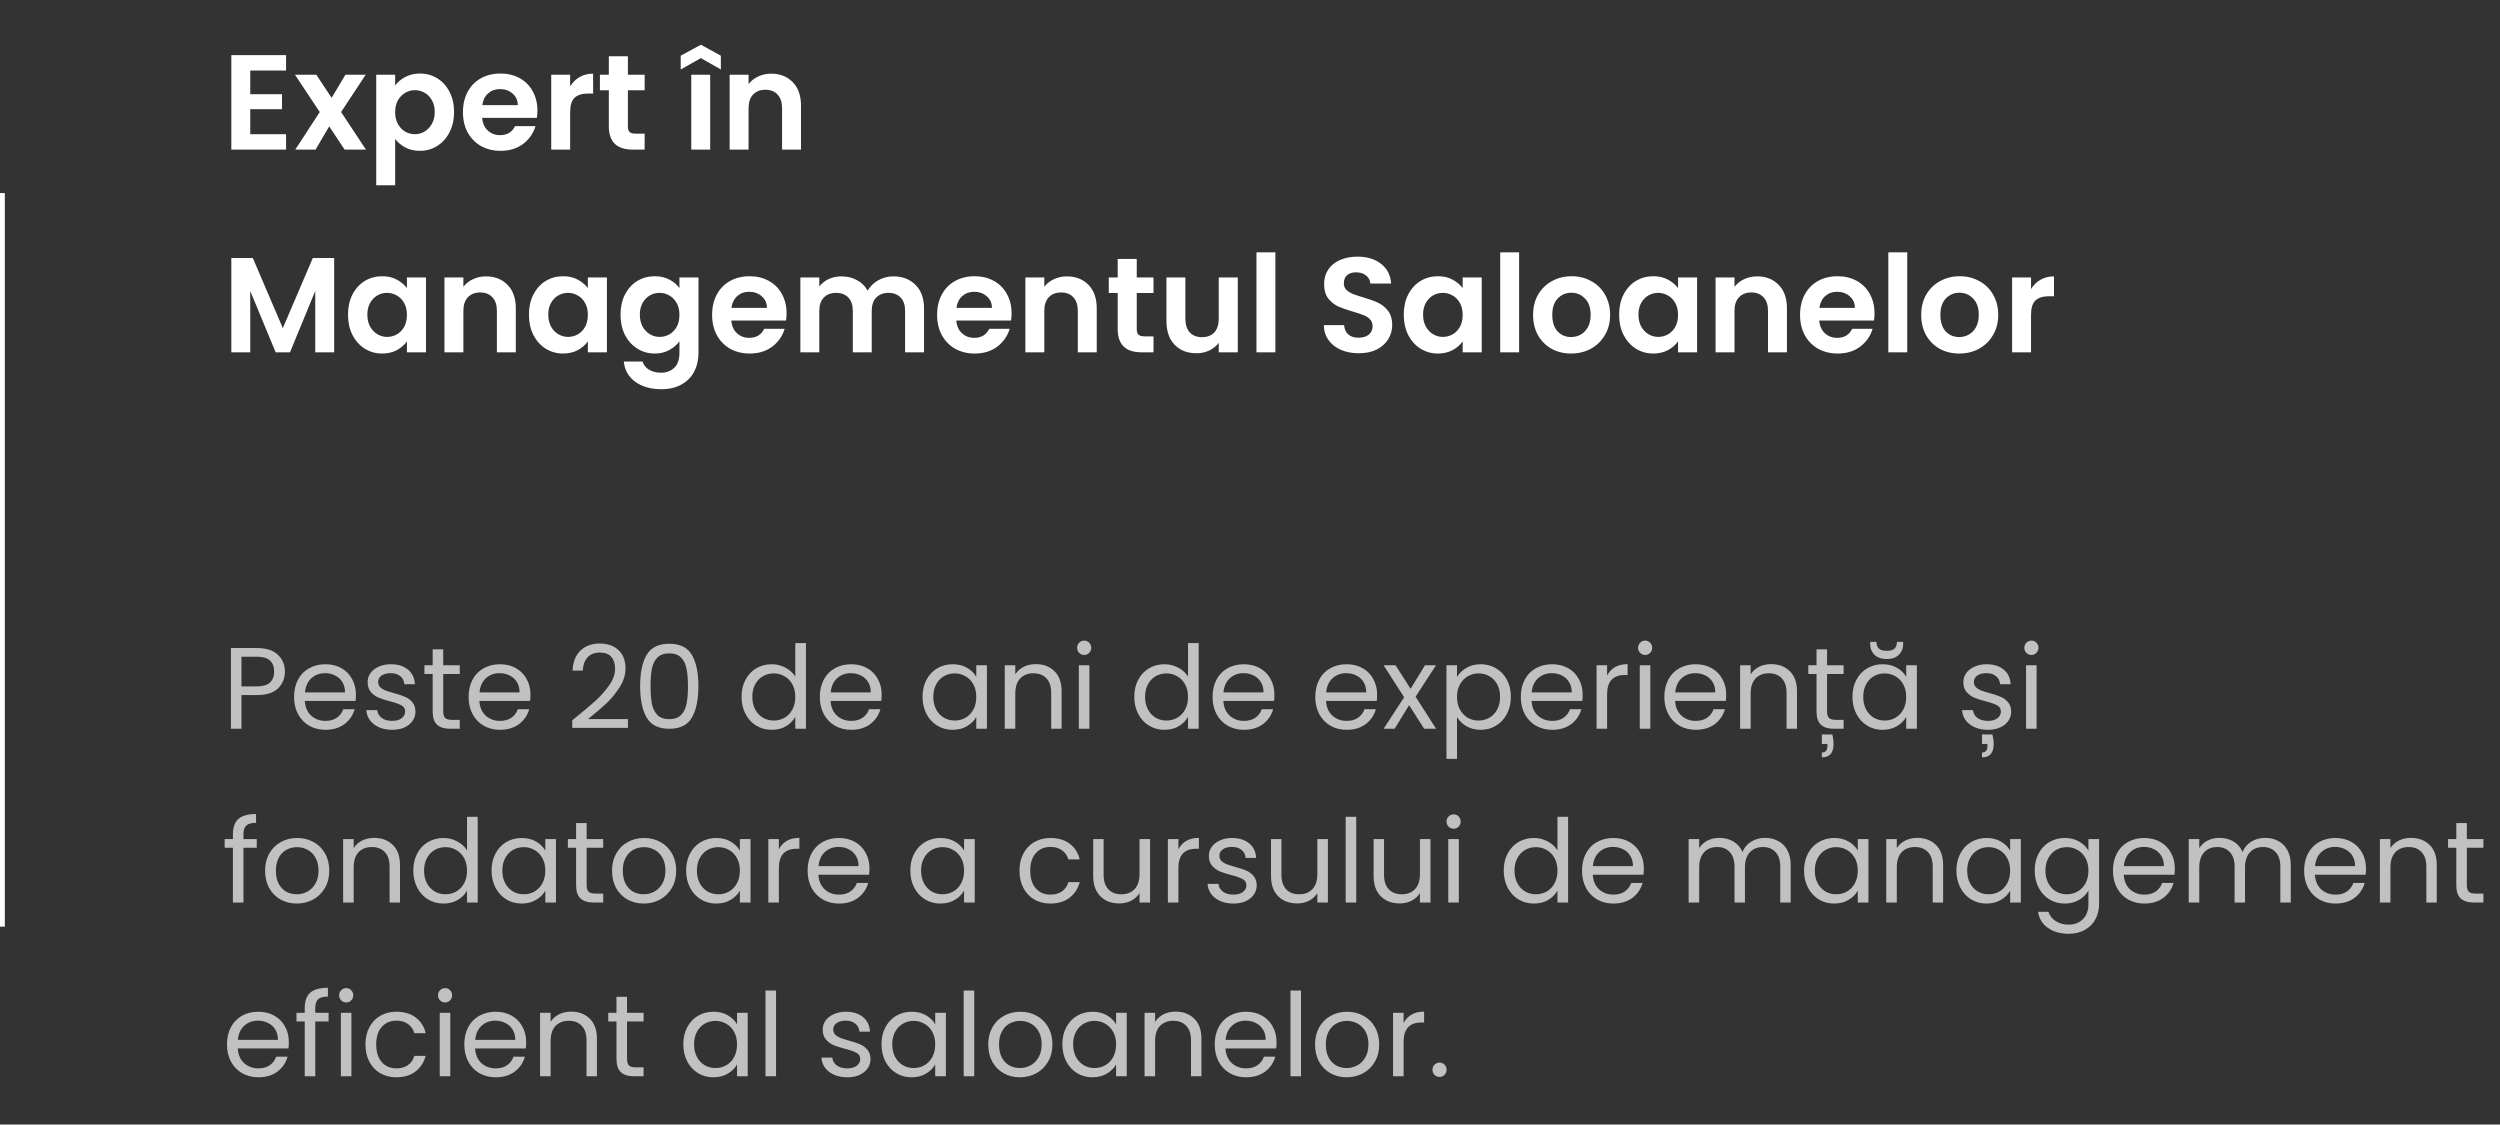 <?xml version="1.0" encoding="UTF-8"?> <svg xmlns="http://www.w3.org/2000/svg" width="518" height="233" viewBox="0 0 518 233" fill="none"><rect x="0" y="0" width="518" height="233" fill="#333333" stroke="none"/><path d="M51.852 14.62V19.52H58.432V22.628H51.852V27.808H59.272V31H47.932V11.428H59.272V14.62H51.852ZM71.402 31L68.21 26.184L65.382 31H61.182L66.25 23.216L61.126 15.488H65.55L68.714 20.276L71.57 15.488H75.77L70.674 23.216L75.826 31H71.402ZM81.875 17.728C82.379 17.019 83.07 16.431 83.947 15.964C84.843 15.479 85.861 15.236 86.999 15.236C88.325 15.236 89.519 15.563 90.583 16.216C91.666 16.869 92.515 17.803 93.131 19.016C93.766 20.211 94.083 21.601 94.083 23.188C94.083 24.775 93.766 26.184 93.131 27.416C92.515 28.629 91.666 29.572 90.583 30.244C89.519 30.916 88.325 31.252 86.999 31.252C85.861 31.252 84.853 31.019 83.975 30.552C83.117 30.085 82.417 29.497 81.875 28.788V38.392H77.955V15.488H81.875V17.728ZM90.079 23.188C90.079 22.255 89.883 21.452 89.491 20.78C89.118 20.089 88.614 19.567 87.979 19.212C87.363 18.857 86.691 18.68 85.963 18.68C85.254 18.68 84.582 18.867 83.947 19.24C83.331 19.595 82.827 20.117 82.435 20.808C82.062 21.499 81.875 22.311 81.875 23.244C81.875 24.177 82.062 24.989 82.435 25.68C82.827 26.371 83.331 26.903 83.947 27.276C84.582 27.631 85.254 27.808 85.963 27.808C86.691 27.808 87.363 27.621 87.979 27.248C88.614 26.875 89.118 26.343 89.491 25.652C89.883 24.961 90.079 24.14 90.079 23.188ZM111.352 22.908C111.352 23.468 111.315 23.972 111.24 24.42H99.9C99.993 25.54 100.385 26.417 101.076 27.052C101.767 27.687 102.616 28.004 103.624 28.004C105.08 28.004 106.116 27.379 106.732 26.128H110.96C110.512 27.621 109.653 28.853 108.384 29.824C107.115 30.776 105.556 31.252 103.708 31.252C102.215 31.252 100.871 30.925 99.676 30.272C98.5 29.6 97.576 28.657 96.904 27.444C96.251 26.231 95.924 24.831 95.924 23.244C95.924 21.639 96.251 20.229 96.904 19.016C97.557 17.803 98.472 16.869 99.648 16.216C100.824 15.563 102.177 15.236 103.708 15.236C105.183 15.236 106.499 15.553 107.656 16.188C108.832 16.823 109.737 17.728 110.372 18.904C111.025 20.061 111.352 21.396 111.352 22.908ZM107.292 21.788C107.273 20.78 106.909 19.977 106.2 19.38C105.491 18.764 104.623 18.456 103.596 18.456C102.625 18.456 101.804 18.755 101.132 19.352C100.479 19.931 100.077 20.743 99.928 21.788H107.292ZM118.133 17.896C118.637 17.075 119.291 16.431 120.093 15.964C120.915 15.497 121.848 15.264 122.893 15.264V19.38H121.857C120.625 19.38 119.692 19.669 119.057 20.248C118.441 20.827 118.133 21.835 118.133 23.272V31H114.213V15.488H118.133V17.896ZM130.098 18.708V26.212C130.098 26.735 130.219 27.117 130.462 27.36C130.723 27.584 131.152 27.696 131.75 27.696H133.57V31H131.106C127.802 31 126.15 29.395 126.15 26.184V18.708H124.302V15.488H126.15V11.652H130.098V15.488H133.57V18.708H130.098ZM147.149 15.488V31H143.229V15.488H147.149ZM145.217 12.044L141.045 14.396V11.54L145.217 9.272L149.361 11.54V14.396L145.217 12.044ZM159.778 15.264C161.626 15.264 163.119 15.852 164.258 17.028C165.397 18.185 165.966 19.809 165.966 21.9V31H162.046V22.432C162.046 21.2 161.738 20.257 161.122 19.604C160.506 18.932 159.666 18.596 158.602 18.596C157.519 18.596 156.661 18.932 156.026 19.604C155.41 20.257 155.102 21.2 155.102 22.432V31H151.182V15.488H155.102V17.42C155.625 16.748 156.287 16.225 157.09 15.852C157.911 15.46 158.807 15.264 159.778 15.264ZM69.24 53.456V73H65.32V60.288L60.084 73H57.116L51.852 60.288V73H47.932V53.456H52.384L58.6 67.988L64.816 53.456H69.24ZM72.108 65.188C72.108 63.62 72.416 62.229 73.032 61.016C73.666 59.803 74.516 58.869 75.58 58.216C76.662 57.563 77.866 57.236 79.192 57.236C80.349 57.236 81.357 57.469 82.216 57.936C83.093 58.403 83.793 58.991 84.316 59.7V57.488H88.264V73H84.316V70.732C83.812 71.46 83.112 72.067 82.216 72.552C81.338 73.019 80.321 73.252 79.164 73.252C77.857 73.252 76.662 72.916 75.58 72.244C74.516 71.572 73.666 70.629 73.032 69.416C72.416 68.184 72.108 66.775 72.108 65.188ZM84.316 65.244C84.316 64.292 84.129 63.48 83.756 62.808C83.382 62.117 82.878 61.595 82.244 61.24C81.609 60.867 80.928 60.68 80.2 60.68C79.472 60.68 78.8 60.857 78.184 61.212C77.568 61.567 77.064 62.089 76.672 62.78C76.298 63.452 76.112 64.255 76.112 65.188C76.112 66.121 76.298 66.943 76.672 67.652C77.064 68.343 77.568 68.875 78.184 69.248C78.818 69.621 79.49 69.808 80.2 69.808C80.928 69.808 81.609 69.631 82.244 69.276C82.878 68.903 83.382 68.38 83.756 67.708C84.129 67.017 84.316 66.196 84.316 65.244ZM100.688 57.264C102.536 57.264 104.029 57.852 105.168 59.028C106.307 60.185 106.876 61.809 106.876 63.9V73H102.956V64.432C102.956 63.2 102.648 62.257 102.032 61.604C101.416 60.932 100.576 60.596 99.512 60.596C98.43 60.596 97.571 60.932 96.936 61.604C96.32 62.257 96.012 63.2 96.012 64.432V73H92.092V57.488H96.012V59.42C96.535 58.748 97.198 58.225 98 57.852C98.822 57.46 99.718 57.264 100.688 57.264ZM109.596 65.188C109.596 63.62 109.904 62.229 110.52 61.016C111.155 59.803 112.004 58.869 113.068 58.216C114.151 57.563 115.355 57.236 116.68 57.236C117.837 57.236 118.845 57.469 119.704 57.936C120.581 58.403 121.281 58.991 121.804 59.7V57.488H125.752V73H121.804V70.732C121.3 71.46 120.6 72.067 119.704 72.552C118.827 73.019 117.809 73.252 116.652 73.252C115.345 73.252 114.151 72.916 113.068 72.244C112.004 71.572 111.155 70.629 110.52 69.416C109.904 68.184 109.596 66.775 109.596 65.188ZM121.804 65.244C121.804 64.292 121.617 63.48 121.244 62.808C120.871 62.117 120.367 61.595 119.732 61.24C119.097 60.867 118.416 60.68 117.688 60.68C116.96 60.68 116.288 60.857 115.672 61.212C115.056 61.567 114.552 62.089 114.16 62.78C113.787 63.452 113.6 64.255 113.6 65.188C113.6 66.121 113.787 66.943 114.16 67.652C114.552 68.343 115.056 68.875 115.672 69.248C116.307 69.621 116.979 69.808 117.688 69.808C118.416 69.808 119.097 69.631 119.732 69.276C120.367 68.903 120.871 68.38 121.244 67.708C121.617 67.017 121.804 66.196 121.804 65.244ZM135.656 57.236C136.814 57.236 137.831 57.469 138.708 57.936C139.586 58.384 140.276 58.972 140.78 59.7V57.488H144.728V73.112C144.728 74.549 144.439 75.828 143.86 76.948C143.282 78.087 142.414 78.983 141.256 79.636C140.099 80.308 138.699 80.644 137.056 80.644C134.854 80.644 133.043 80.131 131.624 79.104C130.224 78.077 129.431 76.677 129.244 74.904H133.136C133.342 75.613 133.78 76.173 134.452 76.584C135.143 77.013 135.974 77.228 136.944 77.228C138.083 77.228 139.007 76.883 139.716 76.192C140.426 75.52 140.78 74.493 140.78 73.112V70.704C140.276 71.432 139.576 72.039 138.68 72.524C137.803 73.009 136.795 73.252 135.656 73.252C134.35 73.252 133.155 72.916 132.072 72.244C130.99 71.572 130.131 70.629 129.496 69.416C128.88 68.184 128.572 66.775 128.572 65.188C128.572 63.62 128.88 62.229 129.496 61.016C130.131 59.803 130.98 58.869 132.044 58.216C133.127 57.563 134.331 57.236 135.656 57.236ZM140.78 65.244C140.78 64.292 140.594 63.48 140.22 62.808C139.847 62.117 139.343 61.595 138.708 61.24C138.074 60.867 137.392 60.68 136.664 60.68C135.936 60.68 135.264 60.857 134.648 61.212C134.032 61.567 133.528 62.089 133.136 62.78C132.763 63.452 132.576 64.255 132.576 65.188C132.576 66.121 132.763 66.943 133.136 67.652C133.528 68.343 134.032 68.875 134.648 69.248C135.283 69.621 135.955 69.808 136.664 69.808C137.392 69.808 138.074 69.631 138.708 69.276C139.343 68.903 139.847 68.38 140.22 67.708C140.594 67.017 140.78 66.196 140.78 65.244ZM162.977 64.908C162.977 65.468 162.94 65.972 162.865 66.42H151.525C151.618 67.54 152.01 68.417 152.701 69.052C153.392 69.687 154.241 70.004 155.249 70.004C156.705 70.004 157.741 69.379 158.357 68.128H162.585C162.137 69.621 161.278 70.853 160.009 71.824C158.74 72.776 157.181 73.252 155.333 73.252C153.84 73.252 152.496 72.925 151.301 72.272C150.125 71.6 149.201 70.657 148.529 69.444C147.876 68.231 147.549 66.831 147.549 65.244C147.549 63.639 147.876 62.229 148.529 61.016C149.182 59.803 150.097 58.869 151.273 58.216C152.449 57.563 153.802 57.236 155.333 57.236C156.808 57.236 158.124 57.553 159.281 58.188C160.457 58.823 161.362 59.728 161.997 60.904C162.65 62.061 162.977 63.396 162.977 64.908ZM158.917 63.788C158.898 62.78 158.534 61.977 157.825 61.38C157.116 60.764 156.248 60.456 155.221 60.456C154.25 60.456 153.429 60.755 152.757 61.352C152.104 61.931 151.702 62.743 151.553 63.788H158.917ZM185.102 57.264C187.006 57.264 188.537 57.852 189.694 59.028C190.87 60.185 191.458 61.809 191.458 63.9V73H187.538V64.432C187.538 63.219 187.23 62.295 186.614 61.66C185.998 61.007 185.158 60.68 184.094 60.68C183.03 60.68 182.181 61.007 181.546 61.66C180.93 62.295 180.622 63.219 180.622 64.432V73H176.702V64.432C176.702 63.219 176.394 62.295 175.778 61.66C175.162 61.007 174.322 60.68 173.258 60.68C172.176 60.68 171.317 61.007 170.682 61.66C170.066 62.295 169.758 63.219 169.758 64.432V73H165.838V57.488H169.758V59.364C170.262 58.711 170.906 58.197 171.69 57.824C172.493 57.451 173.37 57.264 174.322 57.264C175.536 57.264 176.618 57.525 177.57 58.048C178.522 58.552 179.26 59.28 179.782 60.232C180.286 59.336 181.014 58.617 181.966 58.076C182.937 57.535 183.982 57.264 185.102 57.264ZM209.598 64.908C209.598 65.468 209.561 65.972 209.486 66.42H198.146C198.239 67.54 198.631 68.417 199.322 69.052C200.013 69.687 200.862 70.004 201.87 70.004C203.326 70.004 204.362 69.379 204.978 68.128H209.206C208.758 69.621 207.899 70.853 206.63 71.824C205.361 72.776 203.802 73.252 201.954 73.252C200.461 73.252 199.117 72.925 197.922 72.272C196.746 71.6 195.822 70.657 195.15 69.444C194.497 68.231 194.17 66.831 194.17 65.244C194.17 63.639 194.497 62.229 195.15 61.016C195.803 59.803 196.718 58.869 197.894 58.216C199.07 57.563 200.423 57.236 201.954 57.236C203.429 57.236 204.745 57.553 205.902 58.188C207.078 58.823 207.983 59.728 208.618 60.904C209.271 62.061 209.598 63.396 209.598 64.908ZM205.538 63.788C205.519 62.78 205.155 61.977 204.446 61.38C203.737 60.764 202.869 60.456 201.842 60.456C200.871 60.456 200.05 60.755 199.378 61.352C198.725 61.931 198.323 62.743 198.174 63.788H205.538ZM221.055 57.264C222.903 57.264 224.397 57.852 225.535 59.028C226.674 60.185 227.243 61.809 227.243 63.9V73H223.323V64.432C223.323 63.2 223.015 62.257 222.399 61.604C221.783 60.932 220.943 60.596 219.879 60.596C218.797 60.596 217.938 60.932 217.303 61.604C216.687 62.257 216.379 63.2 216.379 64.432V73H212.459V57.488H216.379V59.42C216.902 58.748 217.565 58.225 218.367 57.852C219.189 57.46 220.085 57.264 221.055 57.264ZM235.535 60.708V68.212C235.535 68.735 235.656 69.117 235.899 69.36C236.16 69.584 236.59 69.696 237.187 69.696H239.007V73H236.543C233.239 73 231.587 71.395 231.587 68.184V60.708H229.739V57.488H231.587V53.652H235.535V57.488H239.007V60.708H235.535ZM256.471 57.488V73H252.523V71.04C252.019 71.712 251.356 72.244 250.535 72.636C249.732 73.009 248.855 73.196 247.903 73.196C246.689 73.196 245.616 72.944 244.683 72.44C243.749 71.917 243.012 71.161 242.471 70.172C241.948 69.164 241.687 67.969 241.687 66.588V57.488H245.607V66.028C245.607 67.26 245.915 68.212 246.531 68.884C247.147 69.537 247.987 69.864 249.051 69.864C250.133 69.864 250.983 69.537 251.599 68.884C252.215 68.212 252.523 67.26 252.523 66.028V57.488H256.471ZM264.258 52.28V73H260.338V52.28H264.258ZM281.551 73.196C280.188 73.196 278.956 72.963 277.855 72.496C276.772 72.029 275.914 71.357 275.279 70.48C274.644 69.603 274.318 68.567 274.299 67.372H278.499C278.555 68.175 278.835 68.809 279.339 69.276C279.862 69.743 280.571 69.976 281.467 69.976C282.382 69.976 283.1 69.761 283.623 69.332C284.146 68.884 284.407 68.305 284.407 67.596C284.407 67.017 284.23 66.541 283.875 66.168C283.52 65.795 283.072 65.505 282.531 65.3C282.008 65.076 281.28 64.833 280.347 64.572C279.078 64.199 278.042 63.835 277.239 63.48C276.455 63.107 275.774 62.556 275.195 61.828C274.635 61.081 274.355 60.092 274.355 58.86C274.355 57.703 274.644 56.695 275.223 55.836C275.802 54.977 276.614 54.324 277.659 53.876C278.704 53.409 279.899 53.176 281.243 53.176C283.259 53.176 284.892 53.671 286.143 54.66C287.412 55.631 288.112 56.993 288.243 58.748H283.931C283.894 58.076 283.604 57.525 283.063 57.096C282.54 56.648 281.84 56.424 280.963 56.424C280.198 56.424 279.582 56.62 279.115 57.012C278.667 57.404 278.443 57.973 278.443 58.72C278.443 59.243 278.611 59.681 278.947 60.036C279.302 60.372 279.731 60.652 280.235 60.876C280.758 61.081 281.486 61.324 282.419 61.604C283.688 61.977 284.724 62.351 285.527 62.724C286.33 63.097 287.02 63.657 287.599 64.404C288.178 65.151 288.467 66.131 288.467 67.344C288.467 68.389 288.196 69.36 287.655 70.256C287.114 71.152 286.32 71.871 285.275 72.412C284.23 72.935 282.988 73.196 281.551 73.196ZM290.858 65.188C290.858 63.62 291.166 62.229 291.782 61.016C292.416 59.803 293.266 58.869 294.33 58.216C295.412 57.563 296.616 57.236 297.942 57.236C299.099 57.236 300.107 57.469 300.966 57.936C301.843 58.403 302.543 58.991 303.066 59.7V57.488H307.014V73H303.066V70.732C302.562 71.46 301.862 72.067 300.966 72.552C300.088 73.019 299.071 73.252 297.914 73.252C296.607 73.252 295.412 72.916 294.33 72.244C293.266 71.572 292.416 70.629 291.782 69.416C291.166 68.184 290.858 66.775 290.858 65.188ZM303.066 65.244C303.066 64.292 302.879 63.48 302.506 62.808C302.132 62.117 301.628 61.595 300.994 61.24C300.359 60.867 299.678 60.68 298.95 60.68C298.222 60.68 297.55 60.857 296.934 61.212C296.318 61.567 295.814 62.089 295.422 62.78C295.048 63.452 294.862 64.255 294.862 65.188C294.862 66.121 295.048 66.943 295.422 67.652C295.814 68.343 296.318 68.875 296.934 69.248C297.568 69.621 298.24 69.808 298.95 69.808C299.678 69.808 300.359 69.631 300.994 69.276C301.628 68.903 302.132 68.38 302.506 67.708C302.879 67.017 303.066 66.196 303.066 65.244ZM314.762 52.28V73H310.842V52.28H314.762ZM325.523 73.252C324.03 73.252 322.686 72.925 321.491 72.272C320.296 71.6 319.354 70.657 318.663 69.444C317.991 68.231 317.655 66.831 317.655 65.244C317.655 63.657 318 62.257 318.691 61.044C319.4 59.831 320.362 58.897 321.575 58.244C322.788 57.572 324.142 57.236 325.635 57.236C327.128 57.236 328.482 57.572 329.695 58.244C330.908 58.897 331.86 59.831 332.551 61.044C333.26 62.257 333.615 63.657 333.615 65.244C333.615 66.831 333.251 68.231 332.523 69.444C331.814 70.657 330.843 71.6 329.611 72.272C328.398 72.925 327.035 73.252 325.523 73.252ZM325.523 69.836C326.232 69.836 326.895 69.668 327.511 69.332C328.146 68.977 328.65 68.455 329.023 67.764C329.396 67.073 329.583 66.233 329.583 65.244C329.583 63.769 329.191 62.64 328.407 61.856C327.642 61.053 326.699 60.652 325.579 60.652C324.459 60.652 323.516 61.053 322.751 61.856C322.004 62.64 321.631 63.769 321.631 65.244C321.631 66.719 321.995 67.857 322.723 68.66C323.47 69.444 324.403 69.836 325.523 69.836ZM335.483 65.188C335.483 63.62 335.791 62.229 336.407 61.016C337.041 59.803 337.891 58.869 338.955 58.216C340.037 57.563 341.241 57.236 342.567 57.236C343.724 57.236 344.732 57.469 345.591 57.936C346.468 58.403 347.168 58.991 347.691 59.7V57.488H351.639V73H347.691V70.732C347.187 71.46 346.487 72.067 345.591 72.552C344.713 73.019 343.696 73.252 342.539 73.252C341.232 73.252 340.037 72.916 338.955 72.244C337.891 71.572 337.041 70.629 336.407 69.416C335.791 68.184 335.483 66.775 335.483 65.188ZM347.691 65.244C347.691 64.292 347.504 63.48 347.131 62.808C346.757 62.117 346.253 61.595 345.619 61.24C344.984 60.867 344.303 60.68 343.575 60.68C342.847 60.68 342.175 60.857 341.559 61.212C340.943 61.567 340.439 62.089 340.047 62.78C339.673 63.452 339.487 64.255 339.487 65.188C339.487 66.121 339.673 66.943 340.047 67.652C340.439 68.343 340.943 68.875 341.559 69.248C342.193 69.621 342.865 69.808 343.575 69.808C344.303 69.808 344.984 69.631 345.619 69.276C346.253 68.903 346.757 68.38 347.131 67.708C347.504 67.017 347.691 66.196 347.691 65.244ZM364.063 57.264C365.911 57.264 367.404 57.852 368.543 59.028C369.682 60.185 370.251 61.809 370.251 63.9V73H366.331V64.432C366.331 63.2 366.023 62.257 365.407 61.604C364.791 60.932 363.951 60.596 362.887 60.596C361.804 60.596 360.946 60.932 360.311 61.604C359.695 62.257 359.387 63.2 359.387 64.432V73H355.467V57.488H359.387V59.42C359.91 58.748 360.572 58.225 361.375 57.852C362.196 57.46 363.092 57.264 364.063 57.264ZM388.399 64.908C388.399 65.468 388.362 65.972 388.287 66.42H376.947C377.04 67.54 377.432 68.417 378.123 69.052C378.814 69.687 379.663 70.004 380.671 70.004C382.127 70.004 383.163 69.379 383.779 68.128H388.007C387.559 69.621 386.7 70.853 385.431 71.824C384.162 72.776 382.603 73.252 380.755 73.252C379.262 73.252 377.918 72.925 376.723 72.272C375.547 71.6 374.623 70.657 373.951 69.444C373.298 68.231 372.971 66.831 372.971 65.244C372.971 63.639 373.298 62.229 373.951 61.016C374.604 59.803 375.519 58.869 376.695 58.216C377.871 57.563 379.224 57.236 380.755 57.236C382.23 57.236 383.546 57.553 384.703 58.188C385.879 58.823 386.784 59.728 387.419 60.904C388.072 62.061 388.399 63.396 388.399 64.908ZM384.339 63.788C384.32 62.78 383.956 61.977 383.247 61.38C382.538 60.764 381.67 60.456 380.643 60.456C379.672 60.456 378.851 60.755 378.179 61.352C377.526 61.931 377.124 62.743 376.975 63.788H384.339ZM395.18 52.28V73H391.26V52.28H395.18ZM405.941 73.252C404.448 73.252 403.104 72.925 401.909 72.272C400.714 71.6 399.772 70.657 399.081 69.444C398.409 68.231 398.073 66.831 398.073 65.244C398.073 63.657 398.418 62.257 399.109 61.044C399.818 59.831 400.78 58.897 401.993 58.244C403.206 57.572 404.56 57.236 406.053 57.236C407.546 57.236 408.9 57.572 410.113 58.244C411.326 58.897 412.278 59.831 412.969 61.044C413.678 62.257 414.033 63.657 414.033 65.244C414.033 66.831 413.669 68.231 412.941 69.444C412.232 70.657 411.261 71.6 410.029 72.272C408.816 72.925 407.453 73.252 405.941 73.252ZM405.941 69.836C406.65 69.836 407.313 69.668 407.929 69.332C408.564 68.977 409.068 68.455 409.441 67.764C409.814 67.073 410.001 66.233 410.001 65.244C410.001 63.769 409.609 62.64 408.825 61.856C408.06 61.053 407.117 60.652 405.997 60.652C404.877 60.652 403.934 61.053 403.169 61.856C402.422 62.64 402.049 63.769 402.049 65.244C402.049 66.719 402.413 67.857 403.141 68.66C403.888 69.444 404.821 69.836 405.941 69.836ZM420.829 59.896C421.333 59.075 421.986 58.431 422.789 57.964C423.61 57.497 424.543 57.264 425.589 57.264V61.38H424.553C423.321 61.38 422.387 61.669 421.753 62.248C421.137 62.827 420.829 63.835 420.829 65.272V73H416.909V57.488H420.829V59.896Z" fill="white"></path><path d="M59.032 139.168C59.032 140.56 58.552 141.72 57.592 142.648C56.648 143.56 55.2 144.016 53.248 144.016H50.032V151H47.848V134.272H53.248C55.136 134.272 56.568 134.728 57.544 135.64C58.536 136.552 59.032 137.728 59.032 139.168ZM53.248 142.216C54.464 142.216 55.36 141.952 55.936 141.424C56.512 140.896 56.8 140.144 56.8 139.168C56.8 137.104 55.616 136.072 53.248 136.072H50.032V142.216H53.248ZM73.746 143.92C73.746 144.336 73.722 144.776 73.674 145.24H63.162C63.242 146.536 63.682 147.552 64.482 148.288C65.298 149.008 66.282 149.368 67.434 149.368C68.378 149.368 69.162 149.152 69.786 148.72C70.426 148.272 70.874 147.68 71.13 146.944H73.482C73.13 148.208 72.426 149.24 71.37 150.04C70.314 150.824 69.002 151.216 67.434 151.216C66.186 151.216 65.066 150.936 64.074 150.376C63.098 149.816 62.33 149.024 61.77 148C61.21 146.96 60.93 145.76 60.93 144.4C60.93 143.04 61.202 141.848 61.746 140.824C62.29 139.8 63.05 139.016 64.026 138.472C65.018 137.912 66.154 137.632 67.434 137.632C68.682 137.632 69.786 137.904 70.746 138.448C71.706 138.992 72.442 139.744 72.954 140.704C73.482 141.648 73.746 142.72 73.746 143.92ZM71.49 143.464C71.49 142.632 71.306 141.92 70.938 141.328C70.57 140.72 70.066 140.264 69.426 139.96C68.802 139.64 68.106 139.48 67.338 139.48C66.234 139.48 65.29 139.832 64.506 140.536C63.738 141.24 63.298 142.216 63.186 143.464H71.49ZM81.285 151.216C80.277 151.216 79.373 151.048 78.573 150.712C77.773 150.36 77.141 149.88 76.677 149.272C76.213 148.648 75.957 147.936 75.909 147.136H78.165C78.229 147.792 78.533 148.328 79.077 148.744C79.637 149.16 80.365 149.368 81.261 149.368C82.093 149.368 82.749 149.184 83.229 148.816C83.709 148.448 83.949 147.984 83.949 147.424C83.949 146.848 83.693 146.424 83.181 146.152C82.669 145.864 81.877 145.584 80.805 145.312C79.829 145.056 79.029 144.8 78.405 144.544C77.797 144.272 77.269 143.88 76.821 143.368C76.389 142.84 76.173 142.152 76.173 141.304C76.173 140.632 76.373 140.016 76.773 139.456C77.173 138.896 77.741 138.456 78.477 138.136C79.213 137.8 80.053 137.632 80.997 137.632C82.453 137.632 83.629 138 84.525 138.736C85.421 139.472 85.901 140.48 85.965 141.76H83.781C83.733 141.072 83.453 140.52 82.941 140.104C82.445 139.688 81.773 139.48 80.925 139.48C80.141 139.48 79.517 139.648 79.053 139.984C78.589 140.32 78.357 140.76 78.357 141.304C78.357 141.736 78.493 142.096 78.765 142.384C79.053 142.656 79.405 142.88 79.821 143.056C80.253 143.216 80.845 143.4 81.597 143.608C82.541 143.864 83.309 144.12 83.901 144.376C84.493 144.616 84.997 144.984 85.413 145.48C85.845 145.976 86.069 146.624 86.085 147.424C86.085 148.144 85.885 148.792 85.485 149.368C85.085 149.944 84.517 150.4 83.781 150.736C83.061 151.056 82.229 151.216 81.285 151.216ZM91.832 139.648V147.4C91.832 148.04 91.968 148.496 92.24 148.768C92.512 149.024 92.984 149.152 93.656 149.152H95.264V151H93.296C92.08 151 91.168 150.72 90.56 150.16C89.952 149.6 89.648 148.68 89.648 147.4V139.648H87.944V137.848H89.648V134.536H91.832V137.848H95.264V139.648H91.832ZM109.911 143.92C109.911 144.336 109.887 144.776 109.839 145.24H99.326C99.406 146.536 99.847 147.552 100.647 148.288C101.463 149.008 102.447 149.368 103.599 149.368C104.543 149.368 105.327 149.152 105.951 148.72C106.591 148.272 107.039 147.68 107.295 146.944H109.647C109.295 148.208 108.591 149.24 107.535 150.04C106.479 150.824 105.167 151.216 103.599 151.216C102.351 151.216 101.231 150.936 100.239 150.376C99.263 149.816 98.495 149.024 97.934 148C97.374 146.96 97.094 145.76 97.094 144.4C97.094 143.04 97.367 141.848 97.91 140.824C98.454 139.8 99.215 139.016 100.191 138.472C101.183 137.912 102.319 137.632 103.599 137.632C104.847 137.632 105.951 137.904 106.911 138.448C107.871 138.992 108.607 139.744 109.119 140.704C109.647 141.648 109.911 142.72 109.911 143.92ZM107.655 143.464C107.655 142.632 107.471 141.92 107.103 141.328C106.735 140.72 106.231 140.264 105.591 139.96C104.967 139.64 104.271 139.48 103.503 139.48C102.399 139.48 101.455 139.832 100.671 140.536C99.903 141.24 99.463 142.216 99.35 143.464H107.655ZM118.568 149.248C120.6 147.616 122.192 146.28 123.344 145.24C124.496 144.184 125.464 143.088 126.248 141.952C127.048 140.8 127.448 139.672 127.448 138.568C127.448 137.528 127.192 136.712 126.68 136.12C126.184 135.512 125.376 135.208 124.256 135.208C123.168 135.208 122.32 135.552 121.712 136.24C121.12 136.912 120.8 137.816 120.752 138.952H118.64C118.704 137.16 119.248 135.776 120.272 134.8C121.296 133.824 122.616 133.336 124.232 133.336C125.88 133.336 127.184 133.792 128.144 134.704C129.12 135.616 129.608 136.872 129.608 138.472C129.608 139.8 129.208 141.096 128.408 142.36C127.624 143.608 126.728 144.712 125.72 145.672C124.712 146.616 123.424 147.72 121.856 148.984H130.112V150.808H118.568V149.248ZM132.636 142.144C132.636 139.392 133.084 137.248 133.98 135.712C134.876 134.16 136.444 133.384 138.684 133.384C140.908 133.384 142.468 134.16 143.364 135.712C144.26 137.248 144.708 139.392 144.708 142.144C144.708 144.944 144.26 147.12 143.364 148.672C142.468 150.224 140.908 151 138.684 151C136.444 151 134.876 150.224 133.98 148.672C133.084 147.12 132.636 144.944 132.636 142.144ZM142.548 142.144C142.548 140.752 142.452 139.576 142.26 138.616C142.084 137.64 141.708 136.856 141.132 136.264C140.572 135.672 139.756 135.376 138.684 135.376C137.596 135.376 136.764 135.672 136.188 136.264C135.628 136.856 135.252 137.64 135.06 138.616C134.884 139.576 134.796 140.752 134.796 142.144C134.796 143.584 134.884 144.792 135.06 145.768C135.252 146.744 135.628 147.528 136.188 148.12C136.764 148.712 137.596 149.008 138.684 149.008C139.756 149.008 140.572 148.712 141.132 148.12C141.708 147.528 142.084 146.744 142.26 145.768C142.452 144.792 142.548 143.584 142.548 142.144ZM153.649 144.376C153.649 143.032 153.921 141.856 154.465 140.848C155.009 139.824 155.753 139.032 156.697 138.472C157.657 137.912 158.729 137.632 159.913 137.632C160.937 137.632 161.889 137.872 162.769 138.352C163.649 138.816 164.321 139.432 164.785 140.2V133.24H166.993V151H164.785V148.528C164.353 149.312 163.713 149.96 162.865 150.472C162.017 150.968 161.025 151.216 159.889 151.216C158.721 151.216 157.657 150.928 156.697 150.352C155.753 149.776 155.009 148.968 154.465 147.928C153.921 146.888 153.649 145.704 153.649 144.376ZM164.785 144.4C164.785 143.408 164.585 142.544 164.185 141.808C163.785 141.072 163.241 140.512 162.553 140.128C161.881 139.728 161.137 139.528 160.321 139.528C159.505 139.528 158.761 139.72 158.089 140.104C157.417 140.488 156.881 141.048 156.481 141.784C156.081 142.52 155.881 143.384 155.881 144.376C155.881 145.384 156.081 146.264 156.481 147.016C156.881 147.752 157.417 148.32 158.089 148.72C158.761 149.104 159.505 149.296 160.321 149.296C161.137 149.296 161.881 149.104 162.553 148.72C163.241 148.32 163.785 147.752 164.185 147.016C164.585 146.264 164.785 145.392 164.785 144.4ZM182.684 143.92C182.684 144.336 182.66 144.776 182.612 145.24H172.1C172.18 146.536 172.62 147.552 173.42 148.288C174.236 149.008 175.22 149.368 176.372 149.368C177.316 149.368 178.1 149.152 178.724 148.72C179.364 148.272 179.812 147.68 180.068 146.944H182.42C182.068 148.208 181.364 149.24 180.308 150.04C179.252 150.824 177.94 151.216 176.372 151.216C175.124 151.216 174.004 150.936 173.012 150.376C172.036 149.816 171.268 149.024 170.708 148C170.148 146.96 169.868 145.76 169.868 144.4C169.868 143.04 170.14 141.848 170.684 140.824C171.228 139.8 171.988 139.016 172.964 138.472C173.956 137.912 175.092 137.632 176.372 137.632C177.62 137.632 178.724 137.904 179.684 138.448C180.644 138.992 181.38 139.744 181.892 140.704C182.42 141.648 182.684 142.72 182.684 143.92ZM180.428 143.464C180.428 142.632 180.244 141.92 179.876 141.328C179.508 140.72 179.004 140.264 178.364 139.96C177.74 139.64 177.044 139.48 176.276 139.48C175.172 139.48 174.228 139.832 173.444 140.536C172.676 141.24 172.236 142.216 172.124 143.464H180.428ZM191.149 144.376C191.149 143.032 191.421 141.856 191.965 140.848C192.509 139.824 193.253 139.032 194.197 138.472C195.157 137.912 196.221 137.632 197.389 137.632C198.541 137.632 199.541 137.88 200.389 138.376C201.237 138.872 201.869 139.496 202.285 140.248V137.848H204.493V151H202.285V148.552C201.853 149.32 201.205 149.96 200.341 150.472C199.493 150.968 198.501 151.216 197.365 151.216C196.197 151.216 195.141 150.928 194.197 150.352C193.253 149.776 192.509 148.968 191.965 147.928C191.421 146.888 191.149 145.704 191.149 144.376ZM202.285 144.4C202.285 143.408 202.085 142.544 201.685 141.808C201.285 141.072 200.741 140.512 200.053 140.128C199.381 139.728 198.637 139.528 197.821 139.528C197.005 139.528 196.261 139.72 195.589 140.104C194.917 140.488 194.381 141.048 193.981 141.784C193.581 142.52 193.381 143.384 193.381 144.376C193.381 145.384 193.581 146.264 193.981 147.016C194.381 147.752 194.917 148.32 195.589 148.72C196.261 149.104 197.005 149.296 197.821 149.296C198.637 149.296 199.381 149.104 200.053 148.72C200.741 148.32 201.285 147.752 201.685 147.016C202.085 146.264 202.285 145.392 202.285 144.4ZM214.592 137.608C216.192 137.608 217.488 138.096 218.48 139.072C219.472 140.032 219.968 141.424 219.968 143.248V151H217.808V143.56C217.808 142.248 217.48 141.248 216.824 140.56C216.168 139.856 215.272 139.504 214.136 139.504C212.984 139.504 212.064 139.864 211.376 140.584C210.704 141.304 210.368 142.352 210.368 143.728V151H208.184V137.848H210.368V139.72C210.8 139.048 211.384 138.528 212.12 138.16C212.872 137.792 213.696 137.608 214.592 137.608ZM224.664 135.712C224.248 135.712 223.896 135.568 223.608 135.28C223.32 134.992 223.176 134.64 223.176 134.224C223.176 133.808 223.32 133.456 223.608 133.168C223.896 132.88 224.248 132.736 224.664 132.736C225.064 132.736 225.4 132.88 225.672 133.168C225.96 133.456 226.104 133.808 226.104 134.224C226.104 134.64 225.96 134.992 225.672 135.28C225.4 135.568 225.064 135.712 224.664 135.712ZM225.72 137.848V151H223.536V137.848H225.72ZM235.024 144.376C235.024 143.032 235.296 141.856 235.84 140.848C236.384 139.824 237.128 139.032 238.072 138.472C239.032 137.912 240.104 137.632 241.288 137.632C242.312 137.632 243.264 137.872 244.144 138.352C245.024 138.816 245.696 139.432 246.16 140.2V133.24H248.368V151H246.16V148.528C245.728 149.312 245.088 149.96 244.24 150.472C243.392 150.968 242.4 151.216 241.264 151.216C240.096 151.216 239.032 150.928 238.072 150.352C237.128 149.776 236.384 148.968 235.84 147.928C235.296 146.888 235.024 145.704 235.024 144.376ZM246.16 144.4C246.16 143.408 245.96 142.544 245.56 141.808C245.16 141.072 244.616 140.512 243.928 140.128C243.256 139.728 242.512 139.528 241.696 139.528C240.88 139.528 240.136 139.72 239.464 140.104C238.792 140.488 238.256 141.048 237.856 141.784C237.456 142.52 237.256 143.384 237.256 144.376C237.256 145.384 237.456 146.264 237.856 147.016C238.256 147.752 238.792 148.32 239.464 148.72C240.136 149.104 240.88 149.296 241.696 149.296C242.512 149.296 243.256 149.104 243.928 148.72C244.616 148.32 245.16 147.752 245.56 147.016C245.96 146.264 246.16 145.392 246.16 144.4ZM264.059 143.92C264.059 144.336 264.035 144.776 263.987 145.24H253.475C253.555 146.536 253.995 147.552 254.795 148.288C255.611 149.008 256.595 149.368 257.747 149.368C258.691 149.368 259.475 149.152 260.099 148.72C260.739 148.272 261.187 147.68 261.443 146.944H263.795C263.443 148.208 262.739 149.24 261.683 150.04C260.627 150.824 259.315 151.216 257.747 151.216C256.499 151.216 255.379 150.936 254.387 150.376C253.411 149.816 252.643 149.024 252.083 148C251.523 146.96 251.243 145.76 251.243 144.4C251.243 143.04 251.515 141.848 252.059 140.824C252.603 139.8 253.363 139.016 254.339 138.472C255.331 137.912 256.467 137.632 257.747 137.632C258.995 137.632 260.099 137.904 261.059 138.448C262.019 138.992 262.755 139.744 263.267 140.704C263.795 141.648 264.059 142.72 264.059 143.92ZM261.803 143.464C261.803 142.632 261.619 141.92 261.251 141.328C260.883 140.72 260.379 140.264 259.739 139.96C259.115 139.64 258.419 139.48 257.651 139.48C256.547 139.48 255.603 139.832 254.819 140.536C254.051 141.24 253.611 142.216 253.499 143.464H261.803ZM285.34 143.92C285.34 144.336 285.316 144.776 285.268 145.24H274.756C274.836 146.536 275.276 147.552 276.076 148.288C276.892 149.008 277.876 149.368 279.028 149.368C279.972 149.368 280.756 149.152 281.38 148.72C282.02 148.272 282.468 147.68 282.724 146.944H285.076C284.724 148.208 284.02 149.24 282.964 150.04C281.908 150.824 280.596 151.216 279.028 151.216C277.78 151.216 276.66 150.936 275.668 150.376C274.692 149.816 273.924 149.024 273.364 148C272.804 146.96 272.524 145.76 272.524 144.4C272.524 143.04 272.796 141.848 273.34 140.824C273.884 139.8 274.644 139.016 275.62 138.472C276.612 137.912 277.748 137.632 279.028 137.632C280.276 137.632 281.38 137.904 282.34 138.448C283.3 138.992 284.036 139.744 284.548 140.704C285.076 141.648 285.34 142.72 285.34 143.92ZM283.084 143.464C283.084 142.632 282.9 141.92 282.532 141.328C282.164 140.72 281.66 140.264 281.02 139.96C280.396 139.64 279.7 139.48 278.932 139.48C277.828 139.48 276.884 139.832 276.1 140.536C275.332 141.24 274.892 142.216 274.78 143.464H283.084ZM295.087 151L291.967 146.104L288.967 151H286.687L290.935 144.472L286.687 137.848H289.159L292.279 142.72L295.255 137.848H297.535L293.311 144.352L297.559 151H295.087ZM301.891 140.272C302.323 139.52 302.963 138.896 303.811 138.4C304.675 137.888 305.675 137.632 306.811 137.632C307.979 137.632 309.035 137.912 309.979 138.472C310.939 139.032 311.691 139.824 312.235 140.848C312.779 141.856 313.051 143.032 313.051 144.376C313.051 145.704 312.779 146.888 312.235 147.928C311.691 148.968 310.939 149.776 309.979 150.352C309.035 150.928 307.979 151.216 306.811 151.216C305.691 151.216 304.699 150.968 303.835 150.472C302.987 149.96 302.339 149.328 301.891 148.576V157.24H299.707V137.848H301.891V140.272ZM310.819 144.376C310.819 143.384 310.619 142.52 310.219 141.784C309.819 141.048 309.275 140.488 308.587 140.104C307.915 139.72 307.171 139.528 306.355 139.528C305.555 139.528 304.811 139.728 304.123 140.128C303.451 140.512 302.907 141.08 302.491 141.832C302.091 142.568 301.891 143.424 301.891 144.4C301.891 145.392 302.091 146.264 302.491 147.016C302.907 147.752 303.451 148.32 304.123 148.72C304.811 149.104 305.555 149.296 306.355 149.296C307.171 149.296 307.915 149.104 308.587 148.72C309.275 148.32 309.819 147.752 310.219 147.016C310.619 146.264 310.819 145.384 310.819 144.376ZM327.926 143.92C327.926 144.336 327.902 144.776 327.854 145.24H317.342C317.422 146.536 317.862 147.552 318.662 148.288C319.478 149.008 320.462 149.368 321.614 149.368C322.558 149.368 323.342 149.152 323.966 148.72C324.606 148.272 325.054 147.68 325.31 146.944H327.662C327.31 148.208 326.606 149.24 325.55 150.04C324.494 150.824 323.182 151.216 321.614 151.216C320.366 151.216 319.246 150.936 318.254 150.376C317.278 149.816 316.51 149.024 315.95 148C315.39 146.96 315.11 145.76 315.11 144.4C315.11 143.04 315.382 141.848 315.926 140.824C316.47 139.8 317.23 139.016 318.206 138.472C319.198 137.912 320.334 137.632 321.614 137.632C322.862 137.632 323.966 137.904 324.926 138.448C325.886 138.992 326.622 139.744 327.134 140.704C327.662 141.648 327.926 142.72 327.926 143.92ZM325.67 143.464C325.67 142.632 325.486 141.92 325.118 141.328C324.75 140.72 324.246 140.264 323.606 139.96C322.982 139.64 322.286 139.48 321.518 139.48C320.414 139.48 319.47 139.832 318.686 140.536C317.918 141.24 317.478 142.216 317.366 143.464H325.67ZM332.993 139.984C333.377 139.232 333.921 138.648 334.625 138.232C335.345 137.816 336.217 137.608 337.241 137.608V139.864H336.665C334.217 139.864 332.993 141.192 332.993 143.848V151H330.809V137.848H332.993V139.984ZM340.89 135.712C340.474 135.712 340.122 135.568 339.834 135.28C339.546 134.992 339.402 134.64 339.402 134.224C339.402 133.808 339.546 133.456 339.834 133.168C340.122 132.88 340.474 132.736 340.89 132.736C341.29 132.736 341.626 132.88 341.898 133.168C342.186 133.456 342.33 133.808 342.33 134.224C342.33 134.64 342.186 134.992 341.898 135.28C341.626 135.568 341.29 135.712 340.89 135.712ZM341.946 137.848V151H339.762V137.848H341.946ZM357.668 143.92C357.668 144.336 357.644 144.776 357.596 145.24H347.084C347.164 146.536 347.604 147.552 348.404 148.288C349.22 149.008 350.204 149.368 351.356 149.368C352.3 149.368 353.084 149.152 353.708 148.72C354.348 148.272 354.796 147.68 355.052 146.944H357.404C357.052 148.208 356.348 149.24 355.292 150.04C354.236 150.824 352.924 151.216 351.356 151.216C350.108 151.216 348.988 150.936 347.996 150.376C347.02 149.816 346.252 149.024 345.692 148C345.132 146.96 344.852 145.76 344.852 144.4C344.852 143.04 345.124 141.848 345.668 140.824C346.212 139.8 346.972 139.016 347.948 138.472C348.94 137.912 350.076 137.632 351.356 137.632C352.604 137.632 353.708 137.904 354.668 138.448C355.628 138.992 356.364 139.744 356.876 140.704C357.404 141.648 357.668 142.72 357.668 143.92ZM355.412 143.464C355.412 142.632 355.228 141.92 354.86 141.328C354.492 140.72 353.988 140.264 353.348 139.96C352.724 139.64 352.028 139.48 351.26 139.48C350.156 139.48 349.212 139.832 348.428 140.536C347.66 141.24 347.22 142.216 347.108 143.464H355.412ZM366.959 137.608C368.559 137.608 369.855 138.096 370.847 139.072C371.839 140.032 372.335 141.424 372.335 143.248V151H370.175V143.56C370.175 142.248 369.847 141.248 369.191 140.56C368.535 139.856 367.639 139.504 366.503 139.504C365.351 139.504 364.431 139.864 363.743 140.584C363.071 141.304 362.735 142.352 362.735 143.728V151H360.551V137.848H362.735V139.72C363.167 139.048 363.751 138.528 364.487 138.16C365.239 137.792 366.063 137.608 366.959 137.608ZM378.567 139.648V147.4C378.567 148.04 378.703 148.496 378.975 148.768C379.247 149.024 379.719 149.152 380.391 149.152H381.999V151H380.031C378.815 151 377.903 150.72 377.295 150.16C376.687 149.6 376.383 148.68 376.383 147.4V139.648H374.679V137.848H376.383V134.536H378.567V137.848H381.999V139.648H378.567ZM379.647 152.176C379.823 152.832 379.911 153.496 379.911 154.168C379.911 155.112 379.703 155.808 379.287 156.256C378.887 156.704 378.287 156.928 377.487 156.928V155.92C378.255 155.92 378.639 155.472 378.639 154.576V154.144H377.487V152.176H379.647ZM383.829 144.376C383.829 143.032 384.101 141.856 384.645 140.848C385.189 139.824 385.933 139.032 386.877 138.472C387.837 137.912 388.901 137.632 390.069 137.632C391.221 137.632 392.221 137.88 393.069 138.376C393.917 138.872 394.549 139.496 394.965 140.248V137.848H397.173V151H394.965V148.552C394.533 149.32 393.885 149.96 393.021 150.472C392.173 150.968 391.181 151.216 390.045 151.216C388.877 151.216 387.821 150.928 386.877 150.352C385.933 149.776 385.189 148.968 384.645 147.928C384.101 146.888 383.829 145.704 383.829 144.376ZM394.965 144.4C394.965 143.408 394.765 142.544 394.365 141.808C393.965 141.072 393.421 140.512 392.733 140.128C392.061 139.728 391.317 139.528 390.501 139.528C389.685 139.528 388.941 139.72 388.269 140.104C387.597 140.488 387.061 141.048 386.661 141.784C386.261 142.52 386.061 143.384 386.061 144.376C386.061 145.384 386.261 146.264 386.661 147.016C387.061 147.752 387.597 148.32 388.269 148.72C388.941 149.104 389.685 149.296 390.501 149.296C391.317 149.296 392.061 149.104 392.733 148.72C393.421 148.32 393.965 147.752 394.365 147.016C394.765 146.264 394.965 145.392 394.965 144.4ZM394.341 133.432C394.341 134.344 394.037 135.096 393.429 135.688C392.837 136.264 392.005 136.552 390.933 136.552C389.861 136.552 389.021 136.264 388.413 135.688C387.805 135.096 387.501 134.336 387.501 133.408V133H388.797C388.797 133.608 388.965 134.072 389.301 134.392C389.637 134.696 390.181 134.848 390.933 134.848C391.669 134.848 392.205 134.696 392.541 134.392C392.877 134.072 393.045 133.608 393.045 133H394.341V133.432ZM411.918 151.216C410.91 151.216 410.006 151.048 409.206 150.712C408.406 150.36 407.774 149.88 407.31 149.272C406.846 148.648 406.59 147.936 406.542 147.136H408.798C408.862 147.792 409.166 148.328 409.71 148.744C410.27 149.16 410.998 149.368 411.894 149.368C412.726 149.368 413.382 149.184 413.862 148.816C414.342 148.448 414.582 147.984 414.582 147.424C414.582 146.848 414.326 146.424 413.814 146.152C413.302 145.864 412.51 145.584 411.438 145.312C410.462 145.056 409.662 144.8 409.038 144.544C408.43 144.272 407.902 143.88 407.454 143.368C407.022 142.84 406.806 142.152 406.806 141.304C406.806 140.632 407.006 140.016 407.406 139.456C407.806 138.896 408.374 138.456 409.11 138.136C409.846 137.8 410.686 137.632 411.63 137.632C413.086 137.632 414.262 138 415.158 138.736C416.054 139.472 416.534 140.48 416.598 141.76H414.414C414.366 141.072 414.086 140.52 413.574 140.104C413.078 139.688 412.406 139.48 411.558 139.48C410.774 139.48 410.15 139.648 409.686 139.984C409.222 140.32 408.99 140.76 408.99 141.304C408.99 141.736 409.126 142.096 409.398 142.384C409.686 142.656 410.038 142.88 410.454 143.056C410.886 143.216 411.478 143.4 412.23 143.608C413.174 143.864 413.942 144.12 414.534 144.376C415.126 144.616 415.63 144.984 416.046 145.48C416.478 145.976 416.702 146.624 416.718 147.424C416.718 148.144 416.518 148.792 416.118 149.368C415.718 149.944 415.15 150.4 414.414 150.736C413.694 151.056 412.862 151.216 411.918 151.216ZM412.83 152.176C413.006 152.928 413.094 153.592 413.094 154.168C413.094 156.008 412.286 156.928 410.67 156.928V155.92C411.422 155.92 411.798 155.472 411.798 154.576V154.144H410.67V152.176H412.83ZM420.929 135.712C420.513 135.712 420.161 135.568 419.873 135.28C419.585 134.992 419.441 134.64 419.441 134.224C419.441 133.808 419.585 133.456 419.873 133.168C420.161 132.88 420.513 132.736 420.929 132.736C421.329 132.736 421.665 132.88 421.937 133.168C422.225 133.456 422.369 133.808 422.369 134.224C422.369 134.64 422.225 134.992 421.937 135.28C421.665 135.568 421.329 135.712 420.929 135.712ZM421.985 137.848V151H419.801V137.848H421.985ZM53.2 175.648H50.44V187H48.256V175.648H46.552V173.848H48.256V172.912C48.256 171.44 48.632 170.368 49.384 169.696C50.152 169.008 51.376 168.664 53.056 168.664V170.488C52.096 170.488 51.416 170.68 51.016 171.064C50.632 171.432 50.44 172.048 50.44 172.912V173.848H53.2V175.648ZM61.482 187.216C60.25 187.216 59.13 186.936 58.122 186.376C57.13 185.816 56.346 185.024 55.77 184C55.21 182.96 54.93 181.76 54.93 180.4C54.93 179.056 55.218 177.872 55.794 176.848C56.386 175.808 57.186 175.016 58.194 174.472C59.202 173.912 60.33 173.632 61.578 173.632C62.826 173.632 63.954 173.912 64.962 174.472C65.97 175.016 66.762 175.8 67.338 176.824C67.93 177.848 68.226 179.04 68.226 180.4C68.226 181.76 67.922 182.96 67.314 184C66.722 185.024 65.914 185.816 64.89 186.376C63.866 186.936 62.73 187.216 61.482 187.216ZM61.482 185.296C62.266 185.296 63.002 185.112 63.69 184.744C64.378 184.376 64.93 183.824 65.346 183.088C65.778 182.352 65.994 181.456 65.994 180.4C65.994 179.344 65.786 178.448 65.37 177.712C64.954 176.976 64.41 176.432 63.738 176.08C63.066 175.712 62.338 175.528 61.554 175.528C60.754 175.528 60.018 175.712 59.346 176.08C58.69 176.432 58.162 176.976 57.762 177.712C57.362 178.448 57.162 179.344 57.162 180.4C57.162 181.472 57.354 182.376 57.738 183.112C58.138 183.848 58.666 184.4 59.322 184.768C59.978 185.12 60.698 185.296 61.482 185.296ZM77.506 173.608C79.106 173.608 80.402 174.096 81.394 175.072C82.386 176.032 82.882 177.424 82.882 179.248V187H80.722V179.56C80.722 178.248 80.394 177.248 79.738 176.56C79.082 175.856 78.186 175.504 77.05 175.504C75.898 175.504 74.978 175.864 74.29 176.584C73.618 177.304 73.282 178.352 73.282 179.728V187H71.098V173.848H73.282V175.72C73.714 175.048 74.298 174.528 75.034 174.16C75.786 173.792 76.61 173.608 77.506 173.608ZM85.634 180.376C85.634 179.032 85.906 177.856 86.45 176.848C86.994 175.824 87.738 175.032 88.682 174.472C89.642 173.912 90.714 173.632 91.898 173.632C92.922 173.632 93.874 173.872 94.754 174.352C95.634 174.816 96.306 175.432 96.77 176.2V169.24H98.978V187H96.77V184.528C96.338 185.312 95.698 185.96 94.85 186.472C94.002 186.968 93.01 187.216 91.874 187.216C90.706 187.216 89.642 186.928 88.682 186.352C87.738 185.776 86.994 184.968 86.45 183.928C85.906 182.888 85.634 181.704 85.634 180.376ZM96.77 180.4C96.77 179.408 96.57 178.544 96.17 177.808C95.77 177.072 95.226 176.512 94.538 176.128C93.866 175.728 93.122 175.528 92.306 175.528C91.49 175.528 90.746 175.72 90.074 176.104C89.402 176.488 88.866 177.048 88.466 177.784C88.066 178.52 87.866 179.384 87.866 180.376C87.866 181.384 88.066 182.264 88.466 183.016C88.866 183.752 89.402 184.32 90.074 184.72C90.746 185.104 91.49 185.296 92.306 185.296C93.122 185.296 93.866 185.104 94.538 184.72C95.226 184.32 95.77 183.752 96.17 183.016C96.57 182.264 96.77 181.392 96.77 180.4ZM101.852 180.376C101.852 179.032 102.124 177.856 102.668 176.848C103.212 175.824 103.956 175.032 104.9 174.472C105.86 173.912 106.924 173.632 108.092 173.632C109.244 173.632 110.244 173.88 111.092 174.376C111.94 174.872 112.572 175.496 112.988 176.248V173.848H115.196V187H112.988V184.552C112.556 185.32 111.908 185.96 111.044 186.472C110.196 186.968 109.204 187.216 108.068 187.216C106.9 187.216 105.844 186.928 104.9 186.352C103.956 185.776 103.212 184.968 102.668 183.928C102.124 182.888 101.852 181.704 101.852 180.376ZM112.988 180.4C112.988 179.408 112.788 178.544 112.388 177.808C111.988 177.072 111.444 176.512 110.756 176.128C110.084 175.728 109.34 175.528 108.524 175.528C107.708 175.528 106.964 175.72 106.292 176.104C105.62 176.488 105.084 177.048 104.684 177.784C104.284 178.52 104.084 179.384 104.084 180.376C104.084 181.384 104.284 182.264 104.684 183.016C105.084 183.752 105.62 184.32 106.292 184.72C106.964 185.104 107.708 185.296 108.524 185.296C109.34 185.296 110.084 185.104 110.756 184.72C111.444 184.32 111.988 183.752 112.388 183.016C112.788 182.264 112.988 181.392 112.988 180.4ZM121.551 175.648V183.4C121.551 184.04 121.687 184.496 121.959 184.768C122.231 185.024 122.703 185.152 123.375 185.152H124.983V187H123.015C121.799 187 120.887 186.72 120.279 186.16C119.671 185.6 119.367 184.68 119.367 183.4V175.648H117.663V173.848H119.367V170.536H121.551V173.848H124.983V175.648H121.551ZM133.365 187.216C132.133 187.216 131.013 186.936 130.005 186.376C129.013 185.816 128.229 185.024 127.653 184C127.093 182.96 126.813 181.76 126.813 180.4C126.813 179.056 127.101 177.872 127.677 176.848C128.269 175.808 129.069 175.016 130.077 174.472C131.085 173.912 132.213 173.632 133.461 173.632C134.709 173.632 135.837 173.912 136.845 174.472C137.853 175.016 138.645 175.8 139.221 176.824C139.813 177.848 140.109 179.04 140.109 180.4C140.109 181.76 139.805 182.96 139.197 184C138.605 185.024 137.797 185.816 136.773 186.376C135.749 186.936 134.613 187.216 133.365 187.216ZM133.365 185.296C134.149 185.296 134.885 185.112 135.573 184.744C136.261 184.376 136.813 183.824 137.229 183.088C137.661 182.352 137.877 181.456 137.877 180.4C137.877 179.344 137.669 178.448 137.253 177.712C136.837 176.976 136.293 176.432 135.621 176.08C134.949 175.712 134.221 175.528 133.437 175.528C132.637 175.528 131.901 175.712 131.229 176.08C130.573 176.432 130.045 176.976 129.645 177.712C129.245 178.448 129.045 179.344 129.045 180.4C129.045 181.472 129.237 182.376 129.621 183.112C130.021 183.848 130.549 184.4 131.205 184.768C131.861 185.12 132.581 185.296 133.365 185.296ZM142.165 180.376C142.165 179.032 142.437 177.856 142.981 176.848C143.525 175.824 144.269 175.032 145.213 174.472C146.173 173.912 147.237 173.632 148.405 173.632C149.557 173.632 150.557 173.88 151.405 174.376C152.253 174.872 152.885 175.496 153.301 176.248V173.848H155.509V187H153.301V184.552C152.869 185.32 152.221 185.96 151.357 186.472C150.509 186.968 149.517 187.216 148.381 187.216C147.213 187.216 146.157 186.928 145.213 186.352C144.269 185.776 143.525 184.968 142.981 183.928C142.437 182.888 142.165 181.704 142.165 180.376ZM153.301 180.4C153.301 179.408 153.101 178.544 152.701 177.808C152.301 177.072 151.757 176.512 151.069 176.128C150.397 175.728 149.653 175.528 148.837 175.528C148.021 175.528 147.277 175.72 146.605 176.104C145.933 176.488 145.397 177.048 144.997 177.784C144.597 178.52 144.397 179.384 144.397 180.376C144.397 181.384 144.597 182.264 144.997 183.016C145.397 183.752 145.933 184.32 146.605 184.72C147.277 185.104 148.021 185.296 148.837 185.296C149.653 185.296 150.397 185.104 151.069 184.72C151.757 184.32 152.301 183.752 152.701 183.016C153.101 182.264 153.301 181.392 153.301 180.4ZM161.384 175.984C161.768 175.232 162.312 174.648 163.016 174.232C163.736 173.816 164.608 173.608 165.632 173.608V175.864H165.056C162.608 175.864 161.384 177.192 161.384 179.848V187H159.2V173.848H161.384V175.984ZM180.153 179.92C180.153 180.336 180.129 180.776 180.081 181.24H169.569C169.649 182.536 170.089 183.552 170.889 184.288C171.705 185.008 172.689 185.368 173.841 185.368C174.785 185.368 175.569 185.152 176.193 184.72C176.833 184.272 177.281 183.68 177.537 182.944H179.889C179.537 184.208 178.833 185.24 177.777 186.04C176.721 186.824 175.409 187.216 173.841 187.216C172.593 187.216 171.473 186.936 170.481 186.376C169.505 185.816 168.737 185.024 168.177 184C167.617 182.96 167.337 181.76 167.337 180.4C167.337 179.04 167.609 177.848 168.153 176.824C168.697 175.8 169.457 175.016 170.433 174.472C171.425 173.912 172.561 173.632 173.841 173.632C175.089 173.632 176.193 173.904 177.153 174.448C178.113 174.992 178.849 175.744 179.361 176.704C179.889 177.648 180.153 178.72 180.153 179.92ZM177.897 179.464C177.897 178.632 177.713 177.92 177.345 177.328C176.977 176.72 176.473 176.264 175.833 175.96C175.209 175.64 174.513 175.48 173.745 175.48C172.641 175.48 171.697 175.832 170.913 176.536C170.145 177.24 169.705 178.216 169.593 179.464H177.897ZM188.618 180.376C188.618 179.032 188.89 177.856 189.434 176.848C189.978 175.824 190.722 175.032 191.666 174.472C192.626 173.912 193.69 173.632 194.858 173.632C196.01 173.632 197.01 173.88 197.858 174.376C198.706 174.872 199.338 175.496 199.754 176.248V173.848H201.962V187H199.754V184.552C199.322 185.32 198.674 185.96 197.81 186.472C196.962 186.968 195.97 187.216 194.834 187.216C193.666 187.216 192.61 186.928 191.666 186.352C190.722 185.776 189.978 184.968 189.434 183.928C188.89 182.888 188.618 181.704 188.618 180.376ZM199.754 180.4C199.754 179.408 199.554 178.544 199.154 177.808C198.754 177.072 198.21 176.512 197.522 176.128C196.85 175.728 196.106 175.528 195.29 175.528C194.474 175.528 193.73 175.72 193.058 176.104C192.386 176.488 191.85 177.048 191.45 177.784C191.05 178.52 190.85 179.384 190.85 180.376C190.85 181.384 191.05 182.264 191.45 183.016C191.85 183.752 192.386 184.32 193.058 184.72C193.73 185.104 194.474 185.296 195.29 185.296C196.106 185.296 196.85 185.104 197.522 184.72C198.21 184.32 198.754 183.752 199.154 183.016C199.554 182.264 199.754 181.392 199.754 180.4ZM211.235 180.4C211.235 179.04 211.507 177.856 212.051 176.848C212.595 175.824 213.347 175.032 214.307 174.472C215.283 173.912 216.395 173.632 217.643 173.632C219.259 173.632 220.587 174.024 221.627 174.808C222.683 175.592 223.379 176.68 223.715 178.072H221.363C221.139 177.272 220.699 176.64 220.043 176.176C219.403 175.712 218.603 175.48 217.643 175.48C216.395 175.48 215.387 175.912 214.619 176.776C213.851 177.624 213.467 178.832 213.467 180.4C213.467 181.984 213.851 183.208 214.619 184.072C215.387 184.936 216.395 185.368 217.643 185.368C218.603 185.368 219.403 185.144 220.043 184.696C220.683 184.248 221.123 183.608 221.363 182.776H223.715C223.363 184.12 222.659 185.2 221.603 186.016C220.547 186.816 219.227 187.216 217.643 187.216C216.395 187.216 215.283 186.936 214.307 186.376C213.347 185.816 212.595 185.024 212.051 184C211.507 182.976 211.235 181.776 211.235 180.4ZM238.293 173.848V187H236.109V185.056C235.693 185.728 235.109 186.256 234.357 186.64C233.621 187.008 232.805 187.192 231.909 187.192C230.885 187.192 229.965 186.984 229.149 186.568C228.333 186.136 227.685 185.496 227.205 184.648C226.741 183.8 226.509 182.768 226.509 181.552V173.848H228.669V181.264C228.669 182.56 228.997 183.56 229.653 184.264C230.309 184.952 231.205 185.296 232.341 185.296C233.509 185.296 234.429 184.936 235.101 184.216C235.773 183.496 236.109 182.448 236.109 181.072V173.848H238.293ZM244.165 175.984C244.549 175.232 245.093 174.648 245.797 174.232C246.517 173.816 247.389 173.608 248.413 173.608V175.864H247.837C245.389 175.864 244.165 177.192 244.165 179.848V187H241.981V173.848H244.165V175.984ZM255.59 187.216C254.582 187.216 253.678 187.048 252.878 186.712C252.078 186.36 251.446 185.88 250.982 185.272C250.518 184.648 250.262 183.936 250.214 183.136H252.47C252.534 183.792 252.838 184.328 253.382 184.744C253.942 185.16 254.67 185.368 255.566 185.368C256.398 185.368 257.054 185.184 257.534 184.816C258.014 184.448 258.254 183.984 258.254 183.424C258.254 182.848 257.998 182.424 257.486 182.152C256.974 181.864 256.182 181.584 255.11 181.312C254.134 181.056 253.334 180.8 252.71 180.544C252.102 180.272 251.574 179.88 251.126 179.368C250.694 178.84 250.478 178.152 250.478 177.304C250.478 176.632 250.678 176.016 251.078 175.456C251.478 174.896 252.046 174.456 252.782 174.136C253.518 173.8 254.358 173.632 255.302 173.632C256.758 173.632 257.934 174 258.83 174.736C259.726 175.472 260.206 176.48 260.27 177.76H258.086C258.038 177.072 257.758 176.52 257.246 176.104C256.75 175.688 256.078 175.48 255.23 175.48C254.446 175.48 253.822 175.648 253.358 175.984C252.894 176.32 252.662 176.76 252.662 177.304C252.662 177.736 252.798 178.096 253.07 178.384C253.358 178.656 253.71 178.88 254.126 179.056C254.558 179.216 255.15 179.4 255.902 179.608C256.846 179.864 257.614 180.12 258.206 180.376C258.798 180.616 259.302 180.984 259.718 181.48C260.15 181.976 260.374 182.624 260.39 183.424C260.39 184.144 260.19 184.792 259.79 185.368C259.39 185.944 258.822 186.4 258.086 186.736C257.366 187.056 256.534 187.216 255.59 187.216ZM275.137 173.848V187H272.953V185.056C272.537 185.728 271.953 186.256 271.201 186.64C270.465 187.008 269.649 187.192 268.753 187.192C267.729 187.192 266.809 186.984 265.993 186.568C265.177 186.136 264.529 185.496 264.049 184.648C263.585 183.8 263.353 182.768 263.353 181.552V173.848H265.513V181.264C265.513 182.56 265.841 183.56 266.497 184.264C267.153 184.952 268.049 185.296 269.185 185.296C270.353 185.296 271.273 184.936 271.945 184.216C272.617 183.496 272.953 182.448 272.953 181.072V173.848H275.137ZM281.009 169.24V187H278.825V169.24H281.009ZM296.395 173.848V187H294.211V185.056C293.795 185.728 293.211 186.256 292.459 186.64C291.723 187.008 290.907 187.192 290.011 187.192C288.987 187.192 288.067 186.984 287.251 186.568C286.435 186.136 285.787 185.496 285.307 184.648C284.843 183.8 284.611 182.768 284.611 181.552V173.848H286.771V181.264C286.771 182.56 287.099 183.56 287.755 184.264C288.411 184.952 289.307 185.296 290.443 185.296C291.611 185.296 292.531 184.936 293.203 184.216C293.875 183.496 294.211 182.448 294.211 181.072V173.848H296.395ZM301.21 171.712C300.794 171.712 300.442 171.568 300.154 171.28C299.866 170.992 299.722 170.64 299.722 170.224C299.722 169.808 299.866 169.456 300.154 169.168C300.442 168.88 300.794 168.736 301.21 168.736C301.61 168.736 301.946 168.88 302.218 169.168C302.506 169.456 302.65 169.808 302.65 170.224C302.65 170.64 302.506 170.992 302.218 171.28C301.946 171.568 301.61 171.712 301.21 171.712ZM302.266 173.848V187H300.082V173.848H302.266ZM311.571 180.376C311.571 179.032 311.843 177.856 312.387 176.848C312.931 175.824 313.675 175.032 314.619 174.472C315.579 173.912 316.651 173.632 317.835 173.632C318.859 173.632 319.811 173.872 320.691 174.352C321.571 174.816 322.243 175.432 322.707 176.2V169.24H324.915V187H322.707V184.528C322.275 185.312 321.635 185.96 320.787 186.472C319.939 186.968 318.947 187.216 317.811 187.216C316.643 187.216 315.579 186.928 314.619 186.352C313.675 185.776 312.931 184.968 312.387 183.928C311.843 182.888 311.571 181.704 311.571 180.376ZM322.707 180.4C322.707 179.408 322.507 178.544 322.107 177.808C321.707 177.072 321.163 176.512 320.475 176.128C319.803 175.728 319.059 175.528 318.243 175.528C317.427 175.528 316.683 175.72 316.011 176.104C315.339 176.488 314.803 177.048 314.403 177.784C314.003 178.52 313.803 179.384 313.803 180.376C313.803 181.384 314.003 182.264 314.403 183.016C314.803 183.752 315.339 184.32 316.011 184.72C316.683 185.104 317.427 185.296 318.243 185.296C319.059 185.296 319.803 185.104 320.475 184.72C321.163 184.32 321.707 183.752 322.107 183.016C322.507 182.264 322.707 181.392 322.707 180.4ZM340.606 179.92C340.606 180.336 340.582 180.776 340.534 181.24H330.022C330.102 182.536 330.542 183.552 331.342 184.288C332.158 185.008 333.142 185.368 334.294 185.368C335.238 185.368 336.022 185.152 336.646 184.72C337.286 184.272 337.734 183.68 337.99 182.944H340.342C339.99 184.208 339.286 185.24 338.23 186.04C337.174 186.824 335.862 187.216 334.294 187.216C333.046 187.216 331.926 186.936 330.934 186.376C329.958 185.816 329.19 185.024 328.63 184C328.07 182.96 327.79 181.76 327.79 180.4C327.79 179.04 328.062 177.848 328.606 176.824C329.15 175.8 329.91 175.016 330.886 174.472C331.878 173.912 333.014 173.632 334.294 173.632C335.542 173.632 336.646 173.904 337.606 174.448C338.566 174.992 339.302 175.744 339.814 176.704C340.342 177.648 340.606 178.72 340.606 179.92ZM338.35 179.464C338.35 178.632 338.166 177.92 337.798 177.328C337.43 176.72 336.926 176.264 336.286 175.96C335.662 175.64 334.966 175.48 334.198 175.48C333.094 175.48 332.15 175.832 331.366 176.536C330.598 177.24 330.158 178.216 330.046 179.464H338.35ZM365.703 173.608C366.727 173.608 367.639 173.824 368.439 174.256C369.239 174.672 369.871 175.304 370.335 176.152C370.799 177 371.031 178.032 371.031 179.248V187H368.871V179.56C368.871 178.248 368.543 177.248 367.887 176.56C367.247 175.856 366.375 175.504 365.271 175.504C364.135 175.504 363.231 175.872 362.559 176.608C361.887 177.328 361.551 178.376 361.551 179.752V187H359.391V179.56C359.391 178.248 359.063 177.248 358.407 176.56C357.767 175.856 356.895 175.504 355.791 175.504C354.655 175.504 353.751 175.872 353.079 176.608C352.407 177.328 352.071 178.376 352.071 179.752V187H349.887V173.848H352.071V175.744C352.503 175.056 353.079 174.528 353.799 174.16C354.535 173.792 355.343 173.608 356.223 173.608C357.327 173.608 358.303 173.856 359.151 174.352C359.999 174.848 360.631 175.576 361.047 176.536C361.415 175.608 362.023 174.888 362.871 174.376C363.719 173.864 364.663 173.608 365.703 173.608ZM373.798 180.376C373.798 179.032 374.07 177.856 374.614 176.848C375.158 175.824 375.902 175.032 376.846 174.472C377.806 173.912 378.87 173.632 380.038 173.632C381.19 173.632 382.19 173.88 383.038 174.376C383.886 174.872 384.518 175.496 384.934 176.248V173.848H387.142V187H384.934V184.552C384.502 185.32 383.854 185.96 382.99 186.472C382.142 186.968 381.15 187.216 380.014 187.216C378.846 187.216 377.79 186.928 376.846 186.352C375.902 185.776 375.158 184.968 374.614 183.928C374.07 182.888 373.798 181.704 373.798 180.376ZM384.934 180.4C384.934 179.408 384.734 178.544 384.334 177.808C383.934 177.072 383.39 176.512 382.702 176.128C382.03 175.728 381.286 175.528 380.47 175.528C379.654 175.528 378.91 175.72 378.238 176.104C377.566 176.488 377.03 177.048 376.63 177.784C376.23 178.52 376.03 179.384 376.03 180.376C376.03 181.384 376.23 182.264 376.63 183.016C377.03 183.752 377.566 184.32 378.238 184.72C378.91 185.104 379.654 185.296 380.47 185.296C381.286 185.296 382.03 185.104 382.702 184.72C383.39 184.32 383.934 183.752 384.334 183.016C384.734 182.264 384.934 181.392 384.934 180.4ZM397.24 173.608C398.84 173.608 400.136 174.096 401.128 175.072C402.12 176.032 402.616 177.424 402.616 179.248V187H400.456V179.56C400.456 178.248 400.128 177.248 399.472 176.56C398.816 175.856 397.92 175.504 396.784 175.504C395.632 175.504 394.712 175.864 394.024 176.584C393.352 177.304 393.016 178.352 393.016 179.728V187H390.832V173.848H393.016V175.72C393.448 175.048 394.032 174.528 394.768 174.16C395.52 173.792 396.344 173.608 397.24 173.608ZM405.368 180.376C405.368 179.032 405.64 177.856 406.184 176.848C406.728 175.824 407.472 175.032 408.416 174.472C409.376 173.912 410.44 173.632 411.608 173.632C412.76 173.632 413.76 173.88 414.608 174.376C415.456 174.872 416.088 175.496 416.504 176.248V173.848H418.712V187H416.504V184.552C416.072 185.32 415.424 185.96 414.56 186.472C413.712 186.968 412.72 187.216 411.584 187.216C410.416 187.216 409.36 186.928 408.416 186.352C407.472 185.776 406.728 184.968 406.184 183.928C405.64 182.888 405.368 181.704 405.368 180.376ZM416.504 180.4C416.504 179.408 416.304 178.544 415.904 177.808C415.504 177.072 414.96 176.512 414.272 176.128C413.6 175.728 412.856 175.528 412.04 175.528C411.224 175.528 410.48 175.72 409.808 176.104C409.136 176.488 408.6 177.048 408.2 177.784C407.8 178.52 407.6 179.384 407.6 180.376C407.6 181.384 407.8 182.264 408.2 183.016C408.6 183.752 409.136 184.32 409.808 184.72C410.48 185.104 411.224 185.296 412.04 185.296C412.856 185.296 413.6 185.104 414.272 184.72C414.96 184.32 415.504 183.752 415.904 183.016C416.304 182.264 416.504 181.392 416.504 180.4ZM427.827 173.632C428.963 173.632 429.955 173.88 430.803 174.376C431.667 174.872 432.307 175.496 432.723 176.248V173.848H434.931V187.288C434.931 188.488 434.675 189.552 434.163 190.48C433.651 191.424 432.915 192.16 431.955 192.688C431.011 193.216 429.907 193.48 428.643 193.48C426.915 193.48 425.475 193.072 424.323 192.256C423.171 191.44 422.491 190.328 422.283 188.92H424.443C424.683 189.72 425.179 190.36 425.931 190.84C426.683 191.336 427.587 191.584 428.643 191.584C429.843 191.584 430.819 191.208 431.571 190.456C432.339 189.704 432.723 188.648 432.723 187.288V184.528C432.291 185.296 431.651 185.936 430.803 186.448C429.955 186.96 428.963 187.216 427.827 187.216C426.659 187.216 425.595 186.928 424.635 186.352C423.691 185.776 422.947 184.968 422.403 183.928C421.859 182.888 421.587 181.704 421.587 180.376C421.587 179.032 421.859 177.856 422.403 176.848C422.947 175.824 423.691 175.032 424.635 174.472C425.595 173.912 426.659 173.632 427.827 173.632ZM432.723 180.4C432.723 179.408 432.523 178.544 432.123 177.808C431.723 177.072 431.179 176.512 430.491 176.128C429.819 175.728 429.075 175.528 428.259 175.528C427.443 175.528 426.699 175.72 426.027 176.104C425.355 176.488 424.819 177.048 424.419 177.784C424.019 178.52 423.819 179.384 423.819 180.376C423.819 181.384 424.019 182.264 424.419 183.016C424.819 183.752 425.355 184.32 426.027 184.72C426.699 185.104 427.443 185.296 428.259 185.296C429.075 185.296 429.819 185.104 430.491 184.72C431.179 184.32 431.723 183.752 432.123 183.016C432.523 182.264 432.723 181.392 432.723 180.4ZM450.621 179.92C450.621 180.336 450.597 180.776 450.549 181.24H440.037C440.117 182.536 440.557 183.552 441.357 184.288C442.173 185.008 443.157 185.368 444.309 185.368C445.253 185.368 446.037 185.152 446.661 184.72C447.301 184.272 447.749 183.68 448.005 182.944H450.357C450.005 184.208 449.301 185.24 448.245 186.04C447.189 186.824 445.877 187.216 444.309 187.216C443.061 187.216 441.941 186.936 440.949 186.376C439.973 185.816 439.205 185.024 438.645 184C438.085 182.96 437.805 181.76 437.805 180.4C437.805 179.04 438.077 177.848 438.621 176.824C439.165 175.8 439.925 175.016 440.901 174.472C441.893 173.912 443.029 173.632 444.309 173.632C445.557 173.632 446.661 173.904 447.621 174.448C448.581 174.992 449.317 175.744 449.829 176.704C450.357 177.648 450.621 178.72 450.621 179.92ZM448.365 179.464C448.365 178.632 448.181 177.92 447.813 177.328C447.445 176.72 446.941 176.264 446.301 175.96C445.677 175.64 444.981 175.48 444.213 175.48C443.109 175.48 442.165 175.832 441.381 176.536C440.613 177.24 440.173 178.216 440.061 179.464H448.365ZM469.32 173.608C470.344 173.608 471.256 173.824 472.056 174.256C472.856 174.672 473.488 175.304 473.952 176.152C474.416 177 474.648 178.032 474.648 179.248V187H472.488V179.56C472.488 178.248 472.16 177.248 471.504 176.56C470.864 175.856 469.992 175.504 468.888 175.504C467.752 175.504 466.848 175.872 466.176 176.608C465.504 177.328 465.168 178.376 465.168 179.752V187H463.008V179.56C463.008 178.248 462.68 177.248 462.024 176.56C461.384 175.856 460.512 175.504 459.408 175.504C458.272 175.504 457.368 175.872 456.696 176.608C456.024 177.328 455.688 178.376 455.688 179.752V187H453.504V173.848H455.688V175.744C456.12 175.056 456.696 174.528 457.416 174.16C458.152 173.792 458.96 173.608 459.84 173.608C460.944 173.608 461.92 173.856 462.768 174.352C463.616 174.848 464.248 175.576 464.664 176.536C465.032 175.608 465.64 174.888 466.488 174.376C467.336 173.864 468.28 173.608 469.32 173.608ZM490.231 179.92C490.231 180.336 490.207 180.776 490.159 181.24H479.647C479.727 182.536 480.167 183.552 480.967 184.288C481.783 185.008 482.767 185.368 483.919 185.368C484.863 185.368 485.647 185.152 486.271 184.72C486.911 184.272 487.359 183.68 487.615 182.944H489.967C489.615 184.208 488.911 185.24 487.855 186.04C486.799 186.824 485.487 187.216 483.919 187.216C482.671 187.216 481.551 186.936 480.559 186.376C479.583 185.816 478.815 185.024 478.255 184C477.695 182.96 477.415 181.76 477.415 180.4C477.415 179.04 477.687 177.848 478.231 176.824C478.775 175.8 479.535 175.016 480.511 174.472C481.503 173.912 482.639 173.632 483.919 173.632C485.167 173.632 486.271 173.904 487.231 174.448C488.191 174.992 488.927 175.744 489.439 176.704C489.967 177.648 490.231 178.72 490.231 179.92ZM487.975 179.464C487.975 178.632 487.791 177.92 487.423 177.328C487.055 176.72 486.551 176.264 485.911 175.96C485.287 175.64 484.591 175.48 483.823 175.48C482.719 175.48 481.775 175.832 480.991 176.536C480.223 177.24 479.783 178.216 479.671 179.464H487.975ZM499.522 173.608C501.122 173.608 502.418 174.096 503.41 175.072C504.402 176.032 504.898 177.424 504.898 179.248V187H502.738V179.56C502.738 178.248 502.41 177.248 501.754 176.56C501.098 175.856 500.202 175.504 499.066 175.504C497.914 175.504 496.994 175.864 496.306 176.584C495.634 177.304 495.298 178.352 495.298 179.728V187H493.114V173.848H495.298V175.72C495.73 175.048 496.314 174.528 497.05 174.16C497.802 173.792 498.626 173.608 499.522 173.608ZM511.129 175.648V183.4C511.129 184.04 511.265 184.496 511.537 184.768C511.809 185.024 512.281 185.152 512.953 185.152H514.561V187H512.593C511.377 187 510.465 186.72 509.857 186.16C509.249 185.6 508.945 184.68 508.945 183.4V175.648H507.241V173.848H508.945V170.536H511.129V173.848H514.561V175.648H511.129ZM59.848 215.92C59.848 216.336 59.824 216.776 59.776 217.24H49.264C49.344 218.536 49.784 219.552 50.584 220.288C51.4 221.008 52.384 221.368 53.536 221.368C54.48 221.368 55.264 221.152 55.888 220.72C56.528 220.272 56.976 219.68 57.232 218.944H59.584C59.232 220.208 58.528 221.24 57.472 222.04C56.416 222.824 55.104 223.216 53.536 223.216C52.288 223.216 51.168 222.936 50.176 222.376C49.2 221.816 48.432 221.024 47.872 220C47.312 218.96 47.032 217.76 47.032 216.4C47.032 215.04 47.304 213.848 47.848 212.824C48.392 211.8 49.152 211.016 50.128 210.472C51.12 209.912 52.256 209.632 53.536 209.632C54.784 209.632 55.888 209.904 56.848 210.448C57.808 210.992 58.544 211.744 59.056 212.704C59.584 213.648 59.848 214.72 59.848 215.92ZM57.592 215.464C57.592 214.632 57.408 213.92 57.04 213.328C56.672 212.72 56.168 212.264 55.528 211.96C54.904 211.64 54.208 211.48 53.44 211.48C52.336 211.48 51.392 211.832 50.608 212.536C49.84 213.24 49.4 214.216 49.288 215.464H57.592ZM68.083 211.648H65.323V223H63.139V211.648H61.435V209.848H63.139V208.912C63.139 207.44 63.515 206.368 64.267 205.696C65.035 205.008 66.259 204.664 67.939 204.664V206.488C66.979 206.488 66.299 206.68 65.899 207.064C65.515 207.432 65.323 208.048 65.323 208.912V209.848H68.083V211.648ZM71.757 207.712C71.341 207.712 70.989 207.568 70.701 207.28C70.413 206.992 70.269 206.64 70.269 206.224C70.269 205.808 70.413 205.456 70.701 205.168C70.989 204.88 71.341 204.736 71.757 204.736C72.157 204.736 72.493 204.88 72.765 205.168C73.053 205.456 73.197 205.808 73.197 206.224C73.197 206.64 73.053 206.992 72.765 207.28C72.493 207.568 72.157 207.712 71.757 207.712ZM72.813 209.848V223H70.629V209.848H72.813ZM75.719 216.4C75.719 215.04 75.992 213.856 76.535 212.848C77.079 211.824 77.832 211.032 78.791 210.472C79.767 209.912 80.879 209.632 82.127 209.632C83.743 209.632 85.072 210.024 86.112 210.808C87.168 211.592 87.864 212.68 88.2 214.072H85.847C85.624 213.272 85.183 212.64 84.528 212.176C83.888 211.712 83.088 211.48 82.127 211.48C80.879 211.48 79.871 211.912 79.103 212.776C78.335 213.624 77.951 214.832 77.951 216.4C77.951 217.984 78.335 219.208 79.103 220.072C79.871 220.936 80.879 221.368 82.127 221.368C83.088 221.368 83.888 221.144 84.528 220.696C85.168 220.248 85.608 219.608 85.847 218.776H88.2C87.847 220.12 87.144 221.2 86.088 222.016C85.031 222.816 83.712 223.216 82.127 223.216C80.879 223.216 79.767 222.936 78.791 222.376C77.832 221.816 77.079 221.024 76.535 220C75.992 218.976 75.719 217.776 75.719 216.4ZM92.242 207.712C91.826 207.712 91.474 207.568 91.186 207.28C90.898 206.992 90.754 206.64 90.754 206.224C90.754 205.808 90.898 205.456 91.186 205.168C91.474 204.88 91.826 204.736 92.242 204.736C92.642 204.736 92.978 204.88 93.25 205.168C93.538 205.456 93.682 205.808 93.682 206.224C93.682 206.64 93.538 206.992 93.25 207.28C92.978 207.568 92.642 207.712 92.242 207.712ZM93.298 209.848V223H91.114V209.848H93.298ZM109.02 215.92C109.02 216.336 108.996 216.776 108.948 217.24H98.436C98.516 218.536 98.956 219.552 99.756 220.288C100.572 221.008 101.556 221.368 102.708 221.368C103.652 221.368 104.436 221.152 105.06 220.72C105.7 220.272 106.148 219.68 106.404 218.944H108.756C108.404 220.208 107.7 221.24 106.644 222.04C105.588 222.824 104.276 223.216 102.708 223.216C101.46 223.216 100.34 222.936 99.348 222.376C98.372 221.816 97.604 221.024 97.044 220C96.484 218.96 96.204 217.76 96.204 216.4C96.204 215.04 96.476 213.848 97.02 212.824C97.564 211.8 98.324 211.016 99.3 210.472C100.292 209.912 101.428 209.632 102.708 209.632C103.956 209.632 105.06 209.904 106.02 210.448C106.98 210.992 107.716 211.744 108.228 212.704C108.756 213.648 109.02 214.72 109.02 215.92ZM106.764 215.464C106.764 214.632 106.58 213.92 106.212 213.328C105.844 212.72 105.34 212.264 104.7 211.96C104.076 211.64 103.38 211.48 102.612 211.48C101.508 211.48 100.564 211.832 99.78 212.536C99.012 213.24 98.572 214.216 98.46 215.464H106.764ZM118.311 209.608C119.911 209.608 121.207 210.096 122.199 211.072C123.191 212.032 123.687 213.424 123.687 215.248V223H121.527V215.56C121.527 214.248 121.199 213.248 120.543 212.56C119.887 211.856 118.991 211.504 117.855 211.504C116.703 211.504 115.783 211.864 115.095 212.584C114.423 213.304 114.087 214.352 114.087 215.728V223H111.903V209.848H114.087V211.72C114.519 211.048 115.103 210.528 115.839 210.16C116.591 209.792 117.415 209.608 118.311 209.608ZM129.918 211.648V219.4C129.918 220.04 130.054 220.496 130.326 220.768C130.598 221.024 131.07 221.152 131.742 221.152H133.35V223H131.382C130.166 223 129.254 222.72 128.646 222.16C128.038 221.6 127.734 220.68 127.734 219.4V211.648H126.03V209.848H127.734V206.536H129.918V209.848H133.35V211.648H129.918ZM141.579 216.376C141.579 215.032 141.851 213.856 142.395 212.848C142.939 211.824 143.683 211.032 144.627 210.472C145.587 209.912 146.651 209.632 147.819 209.632C148.971 209.632 149.971 209.88 150.819 210.376C151.667 210.872 152.299 211.496 152.715 212.248V209.848H154.923V223H152.715V220.552C152.283 221.32 151.635 221.96 150.771 222.472C149.923 222.968 148.931 223.216 147.795 223.216C146.627 223.216 145.571 222.928 144.627 222.352C143.683 221.776 142.939 220.968 142.395 219.928C141.851 218.888 141.579 217.704 141.579 216.376ZM152.715 216.4C152.715 215.408 152.515 214.544 152.115 213.808C151.715 213.072 151.171 212.512 150.483 212.128C149.811 211.728 149.067 211.528 148.251 211.528C147.435 211.528 146.691 211.72 146.019 212.104C145.347 212.488 144.811 213.048 144.411 213.784C144.011 214.52 143.811 215.384 143.811 216.376C143.811 217.384 144.011 218.264 144.411 219.016C144.811 219.752 145.347 220.32 146.019 220.72C146.691 221.104 147.435 221.296 148.251 221.296C149.067 221.296 149.811 221.104 150.483 220.72C151.171 220.32 151.715 219.752 152.115 219.016C152.515 218.264 152.715 217.392 152.715 216.4ZM160.798 205.24V223H158.614V205.24H160.798ZM175.574 223.216C174.566 223.216 173.662 223.048 172.862 222.712C172.062 222.36 171.43 221.88 170.966 221.272C170.502 220.648 170.246 219.936 170.198 219.136H172.454C172.518 219.792 172.822 220.328 173.366 220.744C173.926 221.16 174.654 221.368 175.55 221.368C176.382 221.368 177.038 221.184 177.518 220.816C177.998 220.448 178.238 219.984 178.238 219.424C178.238 218.848 177.982 218.424 177.47 218.152C176.958 217.864 176.166 217.584 175.094 217.312C174.118 217.056 173.318 216.8 172.694 216.544C172.086 216.272 171.558 215.88 171.11 215.368C170.678 214.84 170.462 214.152 170.462 213.304C170.462 212.632 170.662 212.016 171.062 211.456C171.462 210.896 172.03 210.456 172.766 210.136C173.502 209.8 174.342 209.632 175.286 209.632C176.742 209.632 177.918 210 178.814 210.736C179.71 211.472 180.19 212.48 180.254 213.76H178.07C178.022 213.072 177.742 212.52 177.23 212.104C176.734 211.688 176.062 211.48 175.214 211.48C174.43 211.48 173.806 211.648 173.342 211.984C172.878 212.32 172.646 212.76 172.646 213.304C172.646 213.736 172.782 214.096 173.054 214.384C173.342 214.656 173.694 214.88 174.11 215.056C174.542 215.216 175.134 215.4 175.886 215.608C176.83 215.864 177.598 216.12 178.19 216.376C178.782 216.616 179.286 216.984 179.702 217.48C180.134 217.976 180.358 218.624 180.374 219.424C180.374 220.144 180.174 220.792 179.774 221.368C179.374 221.944 178.806 222.4 178.07 222.736C177.35 223.056 176.518 223.216 175.574 223.216ZM182.641 216.376C182.641 215.032 182.913 213.856 183.457 212.848C184.001 211.824 184.745 211.032 185.689 210.472C186.649 209.912 187.713 209.632 188.881 209.632C190.033 209.632 191.033 209.88 191.881 210.376C192.729 210.872 193.361 211.496 193.777 212.248V209.848H195.985V223H193.777V220.552C193.345 221.32 192.697 221.96 191.833 222.472C190.985 222.968 189.993 223.216 188.857 223.216C187.689 223.216 186.633 222.928 185.689 222.352C184.745 221.776 184.001 220.968 183.457 219.928C182.913 218.888 182.641 217.704 182.641 216.376ZM193.777 216.4C193.777 215.408 193.577 214.544 193.177 213.808C192.777 213.072 192.233 212.512 191.545 212.128C190.873 211.728 190.129 211.528 189.313 211.528C188.497 211.528 187.753 211.72 187.081 212.104C186.409 212.488 185.873 213.048 185.473 213.784C185.073 214.52 184.873 215.384 184.873 216.376C184.873 217.384 185.073 218.264 185.473 219.016C185.873 219.752 186.409 220.32 187.081 220.72C187.753 221.104 188.497 221.296 189.313 221.296C190.129 221.296 190.873 221.104 191.545 220.72C192.233 220.32 192.777 219.752 193.177 219.016C193.577 218.264 193.777 217.392 193.777 216.4ZM201.86 205.24V223H199.676V205.24H201.86ZM211.318 223.216C210.086 223.216 208.966 222.936 207.958 222.376C206.966 221.816 206.182 221.024 205.606 220C205.046 218.96 204.766 217.76 204.766 216.4C204.766 215.056 205.054 213.872 205.63 212.848C206.222 211.808 207.022 211.016 208.03 210.472C209.038 209.912 210.166 209.632 211.414 209.632C212.662 209.632 213.79 209.912 214.798 210.472C215.806 211.016 216.598 211.8 217.174 212.824C217.766 213.848 218.062 215.04 218.062 216.4C218.062 217.76 217.758 218.96 217.15 220C216.558 221.024 215.75 221.816 214.726 222.376C213.702 222.936 212.566 223.216 211.318 223.216ZM211.318 221.296C212.102 221.296 212.838 221.112 213.526 220.744C214.214 220.376 214.766 219.824 215.182 219.088C215.614 218.352 215.83 217.456 215.83 216.4C215.83 215.344 215.622 214.448 215.206 213.712C214.79 212.976 214.246 212.432 213.574 212.08C212.902 211.712 212.174 211.528 211.39 211.528C210.59 211.528 209.854 211.712 209.182 212.08C208.526 212.432 207.998 212.976 207.598 213.712C207.198 214.448 206.998 215.344 206.998 216.4C206.998 217.472 207.19 218.376 207.574 219.112C207.974 219.848 208.502 220.4 209.158 220.768C209.814 221.12 210.534 221.296 211.318 221.296ZM220.118 216.376C220.118 215.032 220.39 213.856 220.934 212.848C221.478 211.824 222.222 211.032 223.166 210.472C224.126 209.912 225.19 209.632 226.358 209.632C227.51 209.632 228.51 209.88 229.358 210.376C230.206 210.872 230.838 211.496 231.254 212.248V209.848H233.462V223H231.254V220.552C230.822 221.32 230.174 221.96 229.31 222.472C228.462 222.968 227.47 223.216 226.334 223.216C225.166 223.216 224.11 222.928 223.166 222.352C222.222 221.776 221.478 220.968 220.934 219.928C220.39 218.888 220.118 217.704 220.118 216.376ZM231.254 216.4C231.254 215.408 231.054 214.544 230.654 213.808C230.254 213.072 229.71 212.512 229.022 212.128C228.35 211.728 227.606 211.528 226.79 211.528C225.974 211.528 225.23 211.72 224.558 212.104C223.886 212.488 223.35 213.048 222.95 213.784C222.55 214.52 222.35 215.384 222.35 216.376C222.35 217.384 222.55 218.264 222.95 219.016C223.35 219.752 223.886 220.32 224.558 220.72C225.23 221.104 225.974 221.296 226.79 221.296C227.606 221.296 228.35 221.104 229.022 220.72C229.71 220.32 230.254 219.752 230.654 219.016C231.054 218.264 231.254 217.392 231.254 216.4ZM243.561 209.608C245.161 209.608 246.457 210.096 247.449 211.072C248.441 212.032 248.937 213.424 248.937 215.248V223H246.777V215.56C246.777 214.248 246.449 213.248 245.793 212.56C245.137 211.856 244.241 211.504 243.105 211.504C241.953 211.504 241.033 211.864 240.345 212.584C239.673 213.304 239.337 214.352 239.337 215.728V223H237.153V209.848H239.337V211.72C239.769 211.048 240.353 210.528 241.089 210.16C241.841 209.792 242.665 209.608 243.561 209.608ZM264.504 215.92C264.504 216.336 264.48 216.776 264.432 217.24H253.92C254 218.536 254.44 219.552 255.24 220.288C256.056 221.008 257.04 221.368 258.192 221.368C259.136 221.368 259.92 221.152 260.544 220.72C261.184 220.272 261.632 219.68 261.888 218.944H264.24C263.888 220.208 263.184 221.24 262.128 222.04C261.072 222.824 259.76 223.216 258.192 223.216C256.944 223.216 255.824 222.936 254.832 222.376C253.856 221.816 253.088 221.024 252.528 220C251.968 218.96 251.688 217.76 251.688 216.4C251.688 215.04 251.96 213.848 252.504 212.824C253.048 211.8 253.808 211.016 254.784 210.472C255.776 209.912 256.912 209.632 258.192 209.632C259.44 209.632 260.544 209.904 261.504 210.448C262.464 210.992 263.2 211.744 263.712 212.704C264.24 213.648 264.504 214.72 264.504 215.92ZM262.248 215.464C262.248 214.632 262.064 213.92 261.696 213.328C261.328 212.72 260.824 212.264 260.184 211.96C259.56 211.64 258.864 211.48 258.096 211.48C256.992 211.48 256.048 211.832 255.264 212.536C254.496 213.24 254.056 214.216 253.944 215.464H262.248ZM269.571 205.24V223H267.387V205.24H269.571ZM279.029 223.216C277.797 223.216 276.677 222.936 275.669 222.376C274.677 221.816 273.893 221.024 273.317 220C272.757 218.96 272.477 217.76 272.477 216.4C272.477 215.056 272.765 213.872 273.341 212.848C273.933 211.808 274.733 211.016 275.741 210.472C276.749 209.912 277.877 209.632 279.125 209.632C280.373 209.632 281.501 209.912 282.509 210.472C283.517 211.016 284.309 211.8 284.885 212.824C285.477 213.848 285.773 215.04 285.773 216.4C285.773 217.76 285.469 218.96 284.861 220C284.269 221.024 283.461 221.816 282.437 222.376C281.413 222.936 280.277 223.216 279.029 223.216ZM279.029 221.296C279.813 221.296 280.549 221.112 281.237 220.744C281.925 220.376 282.477 219.824 282.893 219.088C283.325 218.352 283.541 217.456 283.541 216.4C283.541 215.344 283.333 214.448 282.917 213.712C282.501 212.976 281.957 212.432 281.285 212.08C280.613 211.712 279.885 211.528 279.101 211.528C278.301 211.528 277.565 211.712 276.893 212.08C276.237 212.432 275.709 212.976 275.309 213.712C274.909 214.448 274.709 215.344 274.709 216.4C274.709 217.472 274.901 218.376 275.285 219.112C275.685 219.848 276.213 220.4 276.869 220.768C277.525 221.12 278.245 221.296 279.029 221.296ZM290.829 211.984C291.213 211.232 291.757 210.648 292.461 210.232C293.181 209.816 294.053 209.608 295.077 209.608V211.864H294.501C292.053 211.864 290.829 213.192 290.829 215.848V223H288.645V209.848H290.829V211.984ZM298.294 223.144C297.878 223.144 297.526 223 297.238 222.712C296.95 222.424 296.806 222.072 296.806 221.656C296.806 221.24 296.95 220.888 297.238 220.6C297.526 220.312 297.878 220.168 298.294 220.168C298.694 220.168 299.03 220.312 299.302 220.6C299.59 220.888 299.734 221.24 299.734 221.656C299.734 222.072 299.59 222.424 299.302 222.712C299.03 223 298.694 223.144 298.294 223.144Z" fill="#C1C1C1"></path><line x1="0.5" y1="40" x2="0.5" y2="192" stroke="white"></line></svg> 